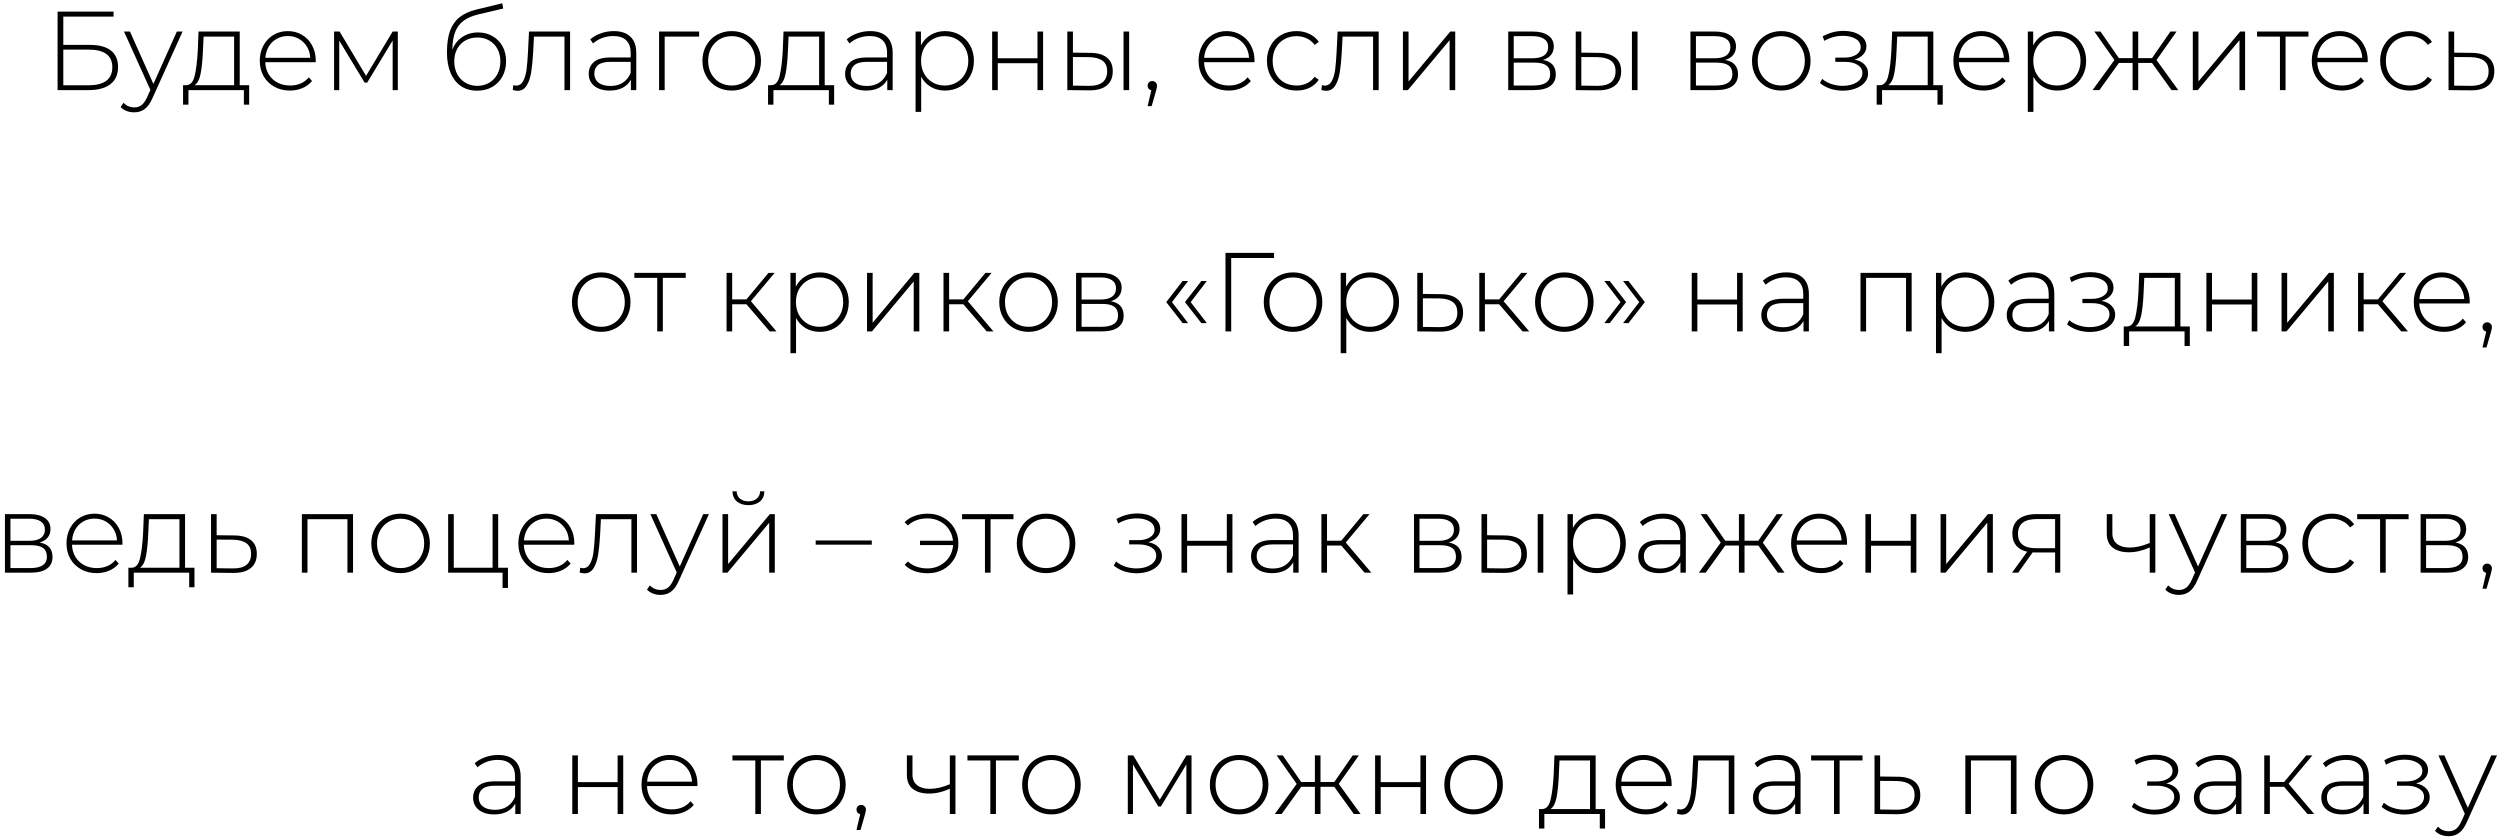 <?xml version="1.0" encoding="UTF-8"?> <svg xmlns="http://www.w3.org/2000/svg" width="373" height="125" viewBox="0 0 373 125" fill="none"><path d="M8.591 1.727H16.945V2.481H9.445V6.699H13.412C14.785 6.699 15.829 6.978 16.543 7.536C17.257 8.094 17.614 8.914 17.614 9.997C17.614 11.113 17.235 11.967 16.476 12.558C15.717 13.15 14.618 13.445 13.178 13.445H8.591V1.727ZM13.195 12.726C14.367 12.726 15.254 12.502 15.856 12.056C16.459 11.598 16.76 10.923 16.76 10.03C16.76 8.278 15.572 7.402 13.195 7.402H9.445V12.726H13.195ZM27.24 4.707L22.754 14.634C22.419 15.404 22.028 15.951 21.582 16.274C21.147 16.598 20.628 16.76 20.025 16.76C19.623 16.76 19.244 16.693 18.887 16.559C18.541 16.425 18.245 16.23 18 15.973L18.418 15.337C18.864 15.794 19.406 16.023 20.042 16.023C20.466 16.023 20.829 15.906 21.13 15.672C21.431 15.437 21.71 15.036 21.967 14.466L22.436 13.412L18.502 4.707H19.389L22.888 12.525L26.386 4.707H27.24ZM37.173 12.709V15.621H36.386V13.445H28.116V15.621H27.313V12.709H27.832C28.423 12.675 28.825 12.218 29.037 11.336C29.26 10.443 29.416 9.193 29.506 7.586L29.623 4.707H35.767V12.709H37.173ZM30.276 7.637C30.22 8.965 30.108 10.069 29.941 10.951C29.774 11.833 29.472 12.419 29.037 12.709H34.929V5.46H30.376L30.276 7.637ZM47.094 9.277H39.578C39.6 9.958 39.773 10.566 40.097 11.102C40.42 11.626 40.856 12.034 41.402 12.324C41.96 12.614 42.585 12.759 43.277 12.759C43.846 12.759 44.371 12.659 44.851 12.458C45.342 12.246 45.749 11.939 46.073 11.537L46.558 12.089C46.179 12.547 45.699 12.899 45.119 13.144C44.55 13.389 43.93 13.512 43.261 13.512C42.39 13.512 41.614 13.323 40.934 12.943C40.253 12.564 39.717 12.039 39.327 11.37C38.947 10.7 38.758 9.935 38.758 9.076C38.758 8.228 38.936 7.469 39.293 6.8C39.661 6.119 40.164 5.589 40.8 5.209C41.436 4.83 42.15 4.64 42.943 4.64C43.735 4.64 44.444 4.83 45.069 5.209C45.705 5.578 46.201 6.096 46.558 6.766C46.927 7.436 47.111 8.195 47.111 9.043L47.094 9.277ZM42.943 5.377C42.329 5.377 41.776 5.516 41.285 5.795C40.794 6.063 40.398 6.448 40.097 6.95C39.806 7.441 39.639 7.999 39.594 8.624H46.291C46.257 7.999 46.09 7.441 45.788 6.95C45.487 6.459 45.091 6.074 44.6 5.795C44.109 5.516 43.556 5.377 42.943 5.377ZM59.354 4.707V13.445H58.584V6.046L54.784 12.324H54.399L50.616 6.063V13.445H49.846V4.707H50.666L54.617 11.319L58.584 4.707H59.354ZM71.323 4.841C72.138 4.841 72.858 5.025 73.483 5.393C74.119 5.75 74.615 6.253 74.973 6.9C75.33 7.547 75.508 8.295 75.508 9.143C75.508 9.991 75.324 10.75 74.956 11.42C74.599 12.078 74.091 12.597 73.433 12.977C72.785 13.345 72.043 13.529 71.206 13.529C70.246 13.529 69.426 13.295 68.745 12.826C68.076 12.357 67.562 11.693 67.205 10.834C66.859 9.975 66.686 8.97 66.686 7.821C66.686 6.515 66.843 5.432 67.155 4.573C67.479 3.714 67.959 3.039 68.595 2.548C69.242 2.045 70.068 1.672 71.072 1.426L74.939 0.489L75.073 1.275L71.39 2.146C70.486 2.358 69.75 2.67 69.181 3.083C68.623 3.485 68.204 4.037 67.925 4.741C67.646 5.444 67.501 6.342 67.49 7.436C67.78 6.632 68.266 6.002 68.946 5.544C69.627 5.075 70.419 4.841 71.323 4.841ZM71.223 12.809C71.881 12.809 72.473 12.653 72.997 12.341C73.522 12.028 73.929 11.598 74.219 11.052C74.51 10.493 74.655 9.863 74.655 9.16C74.655 8.457 74.51 7.837 74.219 7.302C73.929 6.755 73.522 6.336 72.997 6.046C72.484 5.745 71.892 5.594 71.223 5.594C70.553 5.594 69.956 5.745 69.432 6.046C68.907 6.336 68.5 6.755 68.21 7.302C67.919 7.837 67.775 8.457 67.775 9.16C67.775 9.863 67.919 10.493 68.21 11.052C68.5 11.598 68.907 12.028 69.432 12.341C69.956 12.653 70.553 12.809 71.223 12.809ZM85.055 4.707V13.445H84.218V5.46H79.665L79.548 7.787C79.481 8.992 79.38 10.002 79.246 10.817C79.112 11.632 78.884 12.29 78.56 12.793C78.236 13.295 77.79 13.546 77.221 13.546C77.053 13.546 76.813 13.507 76.501 13.429L76.585 12.709C76.763 12.753 76.897 12.776 76.986 12.776C77.455 12.776 77.812 12.547 78.058 12.089C78.303 11.632 78.471 11.063 78.56 10.382C78.649 9.701 78.722 8.814 78.778 7.72L78.928 4.707H85.055ZM91.567 4.64C92.65 4.64 93.481 4.919 94.062 5.477C94.642 6.024 94.932 6.833 94.932 7.904V13.445H94.129V11.889C93.85 12.402 93.442 12.804 92.907 13.094C92.371 13.373 91.729 13.512 90.981 13.512C90.01 13.512 89.24 13.284 88.671 12.826C88.113 12.368 87.834 11.766 87.834 11.018C87.834 10.293 88.091 9.707 88.604 9.26C89.129 8.803 89.96 8.574 91.099 8.574H94.095V7.871C94.095 7.056 93.872 6.437 93.425 6.013C92.99 5.589 92.349 5.377 91.5 5.377C90.92 5.377 90.362 5.477 89.826 5.678C89.302 5.879 88.856 6.147 88.487 6.481L88.069 5.879C88.504 5.488 89.028 5.187 89.642 4.975C90.256 4.752 90.898 4.64 91.567 4.64ZM91.099 12.826C91.824 12.826 92.438 12.659 92.94 12.324C93.453 11.989 93.838 11.504 94.095 10.867V9.227H91.115C90.256 9.227 89.631 9.383 89.24 9.696C88.861 10.008 88.671 10.438 88.671 10.985C88.671 11.554 88.883 12.006 89.308 12.341C89.731 12.664 90.329 12.826 91.099 12.826ZM104.309 5.46H99.17V13.445H98.333V4.707H104.309V5.46ZM109.171 13.512C108.345 13.512 107.598 13.323 106.928 12.943C106.27 12.564 105.751 12.039 105.371 11.37C104.992 10.689 104.802 9.924 104.802 9.076C104.802 8.228 104.992 7.469 105.371 6.8C105.751 6.119 106.27 5.589 106.928 5.209C107.598 4.83 108.345 4.64 109.171 4.64C109.997 4.64 110.739 4.83 111.398 5.209C112.067 5.589 112.592 6.119 112.971 6.8C113.351 7.469 113.54 8.228 113.54 9.076C113.54 9.924 113.351 10.689 112.971 11.37C112.592 12.039 112.067 12.564 111.398 12.943C110.739 13.323 109.997 13.512 109.171 13.512ZM109.171 12.759C109.841 12.759 110.438 12.603 110.962 12.29C111.498 11.978 111.917 11.543 112.218 10.985C112.53 10.427 112.687 9.79 112.687 9.076C112.687 8.362 112.53 7.726 112.218 7.168C111.917 6.61 111.498 6.175 110.962 5.862C110.438 5.55 109.841 5.393 109.171 5.393C108.502 5.393 107.899 5.55 107.363 5.862C106.839 6.175 106.42 6.61 106.108 7.168C105.806 7.726 105.656 8.362 105.656 9.076C105.656 9.79 105.806 10.427 106.108 10.985C106.42 11.543 106.839 11.978 107.363 12.29C107.899 12.603 108.502 12.759 109.171 12.759ZM124.453 12.709V15.621H123.666V13.445H115.396V15.621H114.593V12.709H115.112C115.703 12.675 116.105 12.218 116.317 11.336C116.54 10.443 116.697 9.193 116.786 7.586L116.903 4.707H123.047V12.709H124.453ZM117.556 7.637C117.5 8.965 117.389 10.069 117.221 10.951C117.054 11.833 116.752 12.419 116.317 12.709H122.21V5.46H117.656L117.556 7.637ZM129.821 4.64C130.903 4.64 131.735 4.919 132.315 5.477C132.895 6.024 133.186 6.833 133.186 7.904V13.445H132.382V11.889C132.103 12.402 131.696 12.804 131.16 13.094C130.624 13.373 129.983 13.512 129.235 13.512C128.264 13.512 127.494 13.284 126.925 12.826C126.367 12.368 126.088 11.766 126.088 11.018C126.088 10.293 126.345 9.707 126.858 9.26C127.382 8.803 128.214 8.574 129.352 8.574H132.349V7.871C132.349 7.056 132.125 6.437 131.679 6.013C131.244 5.589 130.602 5.377 129.754 5.377C129.174 5.377 128.616 5.477 128.08 5.678C127.555 5.879 127.109 6.147 126.741 6.481L126.322 5.879C126.757 5.488 127.282 5.187 127.896 4.975C128.51 4.752 129.151 4.64 129.821 4.64ZM129.352 12.826C130.078 12.826 130.691 12.659 131.194 12.324C131.707 11.989 132.092 11.504 132.349 10.867V9.227H129.369C128.51 9.227 127.885 9.383 127.494 9.696C127.115 10.008 126.925 10.438 126.925 10.985C126.925 11.554 127.137 12.006 127.561 12.341C127.985 12.664 128.582 12.826 129.352 12.826ZM140.989 4.64C141.804 4.64 142.54 4.83 143.199 5.209C143.857 5.589 144.37 6.113 144.739 6.783C145.118 7.452 145.308 8.217 145.308 9.076C145.308 9.935 145.118 10.706 144.739 11.386C144.37 12.056 143.857 12.58 143.199 12.96C142.54 13.328 141.804 13.512 140.989 13.512C140.219 13.512 139.521 13.334 138.896 12.977C138.271 12.608 137.786 12.101 137.44 11.453V16.693H136.603V4.707H137.407V6.766C137.753 6.096 138.238 5.578 138.863 5.209C139.499 4.83 140.208 4.64 140.989 4.64ZM140.939 12.759C141.608 12.759 142.211 12.603 142.747 12.29C143.282 11.978 143.701 11.543 144.002 10.985C144.315 10.427 144.471 9.79 144.471 9.076C144.471 8.362 144.315 7.726 144.002 7.168C143.701 6.61 143.282 6.175 142.747 5.862C142.211 5.55 141.608 5.393 140.939 5.393C140.269 5.393 139.666 5.55 139.131 5.862C138.606 6.175 138.188 6.61 137.875 7.168C137.574 7.726 137.423 8.362 137.423 9.076C137.423 9.79 137.574 10.427 137.875 10.985C138.188 11.543 138.606 11.978 139.131 12.29C139.666 12.603 140.269 12.759 140.939 12.759ZM148.03 4.707H148.867V8.691H154.793V4.707H155.63V13.445H154.793V9.428H148.867V13.445H148.03V4.707ZM162.693 7.888C163.775 7.899 164.601 8.139 165.17 8.607C165.739 9.065 166.024 9.74 166.024 10.633C166.024 11.559 165.723 12.268 165.12 12.759C164.517 13.25 163.647 13.49 162.508 13.479L159.244 13.445V4.707H160.081V7.854L162.693 7.888ZM167.631 4.707H168.468V13.445H167.631V4.707ZM162.475 12.809C163.368 12.82 164.043 12.642 164.501 12.274C164.958 11.905 165.187 11.358 165.187 10.633C165.187 9.93 164.964 9.411 164.517 9.076C164.071 8.73 163.39 8.546 162.475 8.524L160.081 8.507V12.776L162.475 12.809ZM171.927 12.089C172.128 12.089 172.295 12.162 172.429 12.307C172.563 12.441 172.63 12.603 172.63 12.793C172.63 12.904 172.613 13.021 172.58 13.144C172.557 13.267 172.524 13.406 172.479 13.562L171.826 15.839H171.224L171.776 13.479C171.609 13.434 171.475 13.356 171.374 13.244C171.274 13.122 171.224 12.971 171.224 12.793C171.224 12.592 171.291 12.424 171.425 12.29C171.559 12.156 171.726 12.089 171.927 12.089ZM187.161 9.277H179.644C179.667 9.958 179.84 10.566 180.163 11.102C180.487 11.626 180.922 12.034 181.469 12.324C182.027 12.614 182.652 12.759 183.344 12.759C183.913 12.759 184.438 12.659 184.918 12.458C185.409 12.246 185.816 11.939 186.14 11.537L186.625 12.089C186.246 12.547 185.766 12.899 185.185 13.144C184.616 13.389 183.997 13.512 183.327 13.512C182.457 13.512 181.681 13.323 181 12.943C180.32 12.564 179.784 12.039 179.393 11.37C179.014 10.7 178.824 9.935 178.824 9.076C178.824 8.228 179.003 7.469 179.36 6.8C179.728 6.119 180.23 5.589 180.866 5.209C181.503 4.83 182.217 4.64 183.009 4.64C183.802 4.64 184.51 4.83 185.135 5.209C185.771 5.578 186.268 6.096 186.625 6.766C186.993 7.436 187.177 8.195 187.177 9.043L187.161 9.277ZM183.009 5.377C182.395 5.377 181.843 5.516 181.352 5.795C180.861 6.063 180.465 6.448 180.163 6.95C179.873 7.441 179.706 7.999 179.661 8.624H186.357C186.324 7.999 186.156 7.441 185.855 6.95C185.554 6.459 185.158 6.074 184.666 5.795C184.175 5.516 183.623 5.377 183.009 5.377ZM193.445 13.512C192.596 13.512 191.837 13.323 191.168 12.943C190.498 12.564 189.974 12.039 189.594 11.37C189.215 10.689 189.025 9.924 189.025 9.076C189.025 8.217 189.215 7.452 189.594 6.783C189.974 6.102 190.498 5.578 191.168 5.209C191.837 4.83 192.596 4.64 193.445 4.64C194.148 4.64 194.784 4.78 195.353 5.059C195.933 5.326 196.402 5.723 196.759 6.247L196.14 6.699C195.827 6.264 195.437 5.94 194.968 5.728C194.51 5.505 194.003 5.393 193.445 5.393C192.764 5.393 192.15 5.55 191.603 5.862C191.067 6.163 190.643 6.593 190.331 7.151C190.03 7.709 189.879 8.351 189.879 9.076C189.879 9.802 190.03 10.443 190.331 11.001C190.643 11.559 191.067 11.995 191.603 12.307C192.15 12.608 192.764 12.759 193.445 12.759C194.003 12.759 194.51 12.653 194.968 12.441C195.437 12.218 195.827 11.889 196.14 11.453L196.759 11.905C196.402 12.43 195.933 12.832 195.353 13.111C194.784 13.378 194.148 13.512 193.445 13.512ZM205.701 4.707V13.445H204.864V5.46H200.311L200.193 7.787C200.126 8.992 200.026 10.002 199.892 10.817C199.758 11.632 199.529 12.29 199.206 12.793C198.882 13.295 198.436 13.546 197.866 13.546C197.699 13.546 197.459 13.507 197.147 13.429L197.23 12.709C197.409 12.753 197.543 12.776 197.632 12.776C198.101 12.776 198.458 12.547 198.703 12.089C198.949 11.632 199.116 11.063 199.206 10.382C199.295 9.701 199.368 8.814 199.423 7.72L199.574 4.707H205.701ZM209.317 4.707H210.154V12.156L216.381 4.707H217.118V13.445H216.281V5.996L210.054 13.445H209.317V4.707ZM230.2 8.942C231.483 9.165 232.125 9.885 232.125 11.102C232.125 11.861 231.846 12.441 231.288 12.843C230.741 13.244 229.915 13.445 228.81 13.445H225.027V4.707H228.71C229.681 4.707 230.44 4.902 230.987 5.293C231.545 5.672 231.824 6.219 231.824 6.933C231.824 7.447 231.679 7.876 231.388 8.222C231.109 8.557 230.713 8.797 230.2 8.942ZM225.847 8.691H228.66C229.407 8.691 229.982 8.552 230.384 8.273C230.786 7.982 230.987 7.57 230.987 7.034C230.987 6.487 230.786 6.08 230.384 5.812C229.993 5.533 229.419 5.393 228.66 5.393H225.847V8.691ZM228.794 12.759C230.456 12.759 231.288 12.195 231.288 11.068C231.288 10.477 231.098 10.041 230.719 9.763C230.339 9.484 229.742 9.344 228.928 9.344H225.847V12.759H228.794ZM238.546 7.888C239.628 7.899 240.454 8.139 241.023 8.607C241.592 9.065 241.877 9.74 241.877 10.633C241.877 11.559 241.576 12.268 240.973 12.759C240.37 13.25 239.5 13.49 238.362 13.479L235.097 13.445V4.707H235.934V7.854L238.546 7.888ZM243.484 4.707H244.321V13.445H243.484V4.707ZM238.328 12.809C239.221 12.82 239.896 12.642 240.354 12.274C240.811 11.905 241.04 11.358 241.04 10.633C241.04 9.93 240.817 9.411 240.37 9.076C239.924 8.73 239.243 8.546 238.328 8.524L235.934 8.507V12.776L238.328 12.809ZM257.386 8.942C258.669 9.165 259.311 9.885 259.311 11.102C259.311 11.861 259.032 12.441 258.474 12.843C257.927 13.244 257.101 13.445 255.997 13.445H252.213V4.707H255.896C256.867 4.707 257.626 4.902 258.173 5.293C258.731 5.672 259.01 6.219 259.01 6.933C259.01 7.447 258.865 7.876 258.574 8.222C258.295 8.557 257.899 8.797 257.386 8.942ZM253.034 8.691H255.846C256.594 8.691 257.168 8.552 257.57 8.273C257.972 7.982 258.173 7.57 258.173 7.034C258.173 6.487 257.972 6.08 257.57 5.812C257.179 5.533 256.605 5.393 255.846 5.393H253.034V8.691ZM255.98 12.759C257.643 12.759 258.474 12.195 258.474 11.068C258.474 10.477 258.284 10.041 257.905 9.763C257.525 9.484 256.928 9.344 256.114 9.344H253.034V12.759H255.98ZM265.765 13.512C264.94 13.512 264.192 13.323 263.522 12.943C262.864 12.564 262.345 12.039 261.965 11.37C261.586 10.689 261.396 9.924 261.396 9.076C261.396 8.228 261.586 7.469 261.965 6.8C262.345 6.119 262.864 5.589 263.522 5.209C264.192 4.83 264.94 4.64 265.765 4.64C266.591 4.64 267.333 4.83 267.992 5.209C268.661 5.589 269.186 6.119 269.565 6.8C269.945 7.469 270.135 8.228 270.135 9.076C270.135 9.924 269.945 10.689 269.565 11.37C269.186 12.039 268.661 12.564 267.992 12.943C267.333 13.323 266.591 13.512 265.765 13.512ZM265.765 12.759C266.435 12.759 267.032 12.603 267.557 12.29C268.092 11.978 268.511 11.543 268.812 10.985C269.125 10.427 269.281 9.79 269.281 9.076C269.281 8.362 269.125 7.726 268.812 7.168C268.511 6.61 268.092 6.175 267.557 5.862C267.032 5.55 266.435 5.393 265.765 5.393C265.096 5.393 264.493 5.55 263.957 5.862C263.433 6.175 263.014 6.61 262.702 7.168C262.401 7.726 262.25 8.362 262.25 9.076C262.25 9.79 262.401 10.427 262.702 10.985C263.014 11.543 263.433 11.978 263.957 12.29C264.493 12.603 265.096 12.759 265.765 12.759ZM276.695 8.892C277.342 9.015 277.839 9.26 278.184 9.629C278.542 9.986 278.72 10.427 278.72 10.951C278.72 11.464 278.547 11.916 278.201 12.307C277.866 12.698 277.409 12.999 276.829 13.211C276.248 13.423 275.618 13.529 274.937 13.529C274.312 13.529 273.698 13.434 273.096 13.244C272.504 13.044 271.985 12.759 271.539 12.391L271.874 11.771C272.264 12.106 272.727 12.363 273.263 12.541C273.81 12.72 274.362 12.809 274.92 12.809C275.746 12.809 276.444 12.636 277.013 12.29C277.582 11.933 277.866 11.464 277.866 10.884C277.866 10.371 277.626 9.969 277.147 9.679C276.678 9.377 276.042 9.227 275.238 9.227H273.832V8.591H275.205C275.908 8.591 276.483 8.451 276.929 8.172C277.387 7.893 277.615 7.519 277.615 7.051C277.615 6.504 277.364 6.085 276.862 5.795C276.371 5.494 275.74 5.343 274.97 5.343C273.988 5.343 273.062 5.594 272.192 6.096L271.94 5.427C272.923 4.88 273.966 4.607 275.071 4.607C276.042 4.607 276.851 4.819 277.498 5.243C278.145 5.656 278.469 6.219 278.469 6.933C278.469 7.391 278.307 7.793 277.984 8.139C277.66 8.485 277.23 8.736 276.695 8.892ZM289.858 12.709V15.621H289.072V13.445H280.802V15.621H279.999V12.709H280.517C281.109 12.675 281.511 12.218 281.723 11.336C281.946 10.443 282.102 9.193 282.191 7.586L282.309 4.707H288.452V12.709H289.858ZM282.962 7.637C282.906 8.965 282.794 10.069 282.627 10.951C282.459 11.833 282.158 12.419 281.723 12.709H287.615V5.46H283.062L282.962 7.637ZM299.78 9.277H292.263C292.286 9.958 292.459 10.566 292.782 11.102C293.106 11.626 293.541 12.034 294.088 12.324C294.646 12.614 295.271 12.759 295.963 12.759C296.532 12.759 297.057 12.659 297.537 12.458C298.028 12.246 298.435 11.939 298.759 11.537L299.244 12.089C298.865 12.547 298.385 12.899 297.804 13.144C297.235 13.389 296.616 13.512 295.946 13.512C295.076 13.512 294.3 13.323 293.619 12.943C292.939 12.564 292.403 12.039 292.012 11.37C291.633 10.7 291.443 9.935 291.443 9.076C291.443 8.228 291.622 7.469 291.979 6.8C292.347 6.119 292.849 5.589 293.486 5.209C294.122 4.83 294.836 4.64 295.628 4.64C296.421 4.64 297.129 4.83 297.754 5.209C298.39 5.578 298.887 6.096 299.244 6.766C299.612 7.436 299.796 8.195 299.796 9.043L299.78 9.277ZM295.628 5.377C295.014 5.377 294.462 5.516 293.971 5.795C293.48 6.063 293.084 6.448 292.782 6.95C292.492 7.441 292.325 7.999 292.28 8.624H298.976C298.943 7.999 298.775 7.441 298.474 6.95C298.173 6.459 297.777 6.074 297.285 5.795C296.794 5.516 296.242 5.377 295.628 5.377ZM306.934 4.64C307.749 4.64 308.485 4.83 309.144 5.209C309.802 5.589 310.315 6.113 310.684 6.783C311.063 7.452 311.253 8.217 311.253 9.076C311.253 9.935 311.063 10.706 310.684 11.386C310.315 12.056 309.802 12.58 309.144 12.96C308.485 13.328 307.749 13.512 306.934 13.512C306.164 13.512 305.466 13.334 304.841 12.977C304.217 12.608 303.731 12.101 303.385 11.453V16.693H302.548V4.707H303.352V6.766C303.698 6.096 304.183 5.578 304.808 5.209C305.444 4.83 306.153 4.64 306.934 4.64ZM306.884 12.759C307.553 12.759 308.156 12.603 308.692 12.29C309.227 11.978 309.646 11.543 309.947 10.985C310.26 10.427 310.416 9.79 310.416 9.076C310.416 8.362 310.26 7.726 309.947 7.168C309.646 6.61 309.227 6.175 308.692 5.862C308.156 5.55 307.553 5.393 306.884 5.393C306.214 5.393 305.612 5.55 305.076 5.862C304.551 6.175 304.133 6.61 303.82 7.168C303.519 7.726 303.368 8.362 303.368 9.076C303.368 9.79 303.519 10.427 303.82 10.985C304.133 11.543 304.551 11.978 305.076 12.29C305.612 12.603 306.214 12.759 306.884 12.759ZM321.08 9.394H319.021V13.445H318.184V9.394H316.142L313.229 13.445H312.208L315.472 8.959L312.476 4.707H313.396L316.142 8.674H318.184V4.707H319.021V8.674H321.08L323.825 4.707H324.746L321.75 8.959L324.997 13.445H323.993L321.08 9.394ZM327.167 4.707H328.004V12.156L334.232 4.707H334.968V13.445H334.131V5.996L327.904 13.445H327.167V4.707ZM344.42 5.46H341.005V13.445H340.168V5.46H336.753V4.707H344.42V5.46ZM353.253 9.277H345.737C345.759 9.958 345.932 10.566 346.256 11.102C346.579 11.626 347.014 12.034 347.561 12.324C348.119 12.614 348.744 12.759 349.436 12.759C350.005 12.759 350.53 12.659 351.01 12.458C351.501 12.246 351.908 11.939 352.232 11.537L352.717 12.089C352.338 12.547 351.858 12.899 351.278 13.144C350.708 13.389 350.089 13.512 349.419 13.512C348.549 13.512 347.773 13.323 347.093 12.943C346.412 12.564 345.876 12.039 345.486 11.37C345.106 10.7 344.916 9.935 344.916 9.076C344.916 8.228 345.095 7.469 345.452 6.8C345.82 6.119 346.323 5.589 346.959 5.209C347.595 4.83 348.309 4.64 349.101 4.64C349.894 4.64 350.602 4.83 351.227 5.209C351.863 5.578 352.36 6.096 352.717 6.766C353.086 7.436 353.27 8.195 353.27 9.043L353.253 9.277ZM349.101 5.377C348.488 5.377 347.935 5.516 347.444 5.795C346.953 6.063 346.557 6.448 346.256 6.95C345.965 7.441 345.798 7.999 345.753 8.624H352.449C352.416 7.999 352.249 7.441 351.947 6.95C351.646 6.459 351.25 6.074 350.759 5.795C350.268 5.516 349.715 5.377 349.101 5.377ZM359.537 13.512C358.689 13.512 357.93 13.323 357.26 12.943C356.59 12.564 356.066 12.039 355.686 11.37C355.307 10.689 355.117 9.924 355.117 9.076C355.117 8.217 355.307 7.452 355.686 6.783C356.066 6.102 356.59 5.578 357.26 5.209C357.93 4.83 358.689 4.64 359.537 4.64C360.24 4.64 360.876 4.78 361.445 5.059C362.025 5.326 362.494 5.723 362.851 6.247L362.232 6.699C361.919 6.264 361.529 5.94 361.06 5.728C360.602 5.505 360.095 5.393 359.537 5.393C358.856 5.393 358.242 5.55 357.695 5.862C357.16 6.163 356.736 6.593 356.423 7.151C356.122 7.709 355.971 8.351 355.971 9.076C355.971 9.802 356.122 10.443 356.423 11.001C356.736 11.559 357.16 11.995 357.695 12.307C358.242 12.608 358.856 12.759 359.537 12.759C360.095 12.759 360.602 12.653 361.06 12.441C361.529 12.218 361.919 11.889 362.232 11.453L362.851 11.905C362.494 12.43 362.025 12.832 361.445 13.111C360.876 13.378 360.24 13.512 359.537 13.512ZM368.821 7.888C369.904 7.899 370.73 8.139 371.299 8.607C371.868 9.065 372.153 9.74 372.153 10.633C372.153 11.559 371.851 12.268 371.249 12.759C370.646 13.25 369.77 13.49 368.621 13.479L365.323 13.445V4.707H366.16V7.854L368.821 7.888ZM368.604 12.809C369.485 12.82 370.155 12.642 370.613 12.274C371.07 11.905 371.299 11.358 371.299 10.633C371.299 9.93 371.076 9.411 370.629 9.076C370.183 8.73 369.508 8.546 368.604 8.524L366.16 8.507V12.776L368.604 12.809ZM89.701 49.512C88.875 49.512 88.128 49.323 87.458 48.943C86.799 48.564 86.281 48.039 85.901 47.37C85.522 46.689 85.332 45.924 85.332 45.076C85.332 44.228 85.522 43.469 85.901 42.8C86.281 42.119 86.799 41.589 87.458 41.209C88.128 40.83 88.875 40.64 89.701 40.64C90.527 40.64 91.269 40.83 91.927 41.209C92.597 41.589 93.122 42.119 93.501 42.8C93.88 43.469 94.07 44.228 94.07 45.076C94.07 45.924 93.88 46.689 93.501 47.37C93.122 48.039 92.597 48.564 91.927 48.943C91.269 49.323 90.527 49.512 89.701 49.512ZM89.701 48.759C90.371 48.759 90.968 48.603 91.492 48.29C92.028 47.978 92.447 47.542 92.748 46.984C93.06 46.426 93.216 45.79 93.216 45.076C93.216 44.362 93.06 43.726 92.748 43.168C92.447 42.61 92.028 42.175 91.492 41.862C90.968 41.55 90.371 41.393 89.701 41.393C89.031 41.393 88.429 41.55 87.893 41.862C87.369 42.175 86.95 42.61 86.638 43.168C86.336 43.726 86.186 44.362 86.186 45.076C86.186 45.79 86.336 46.426 86.638 46.984C86.95 47.542 87.369 47.978 87.893 48.29C88.429 48.603 89.031 48.759 89.701 48.759ZM102.311 41.46H98.897V49.445H98.059V41.46H94.644V40.707H102.311V41.46ZM111.366 45.394H109.24V49.445H108.403V40.707H109.24V44.674H111.366L114.664 40.707H115.584L112.036 44.942L115.852 49.445H114.848L111.366 45.394ZM122.32 40.64C123.135 40.64 123.871 40.83 124.53 41.209C125.188 41.589 125.701 42.113 126.07 42.783C126.449 43.452 126.639 44.217 126.639 45.076C126.639 45.935 126.449 46.706 126.07 47.386C125.701 48.056 125.188 48.58 124.53 48.96C123.871 49.328 123.135 49.512 122.32 49.512C121.55 49.512 120.852 49.334 120.227 48.977C119.602 48.608 119.117 48.1 118.771 47.453V52.693H117.934V40.707H118.738V42.766C119.084 42.096 119.569 41.578 120.194 41.209C120.83 40.83 121.539 40.64 122.32 40.64ZM122.27 48.759C122.939 48.759 123.542 48.603 124.078 48.29C124.613 47.978 125.032 47.542 125.333 46.984C125.646 46.426 125.802 45.79 125.802 45.076C125.802 44.362 125.646 43.726 125.333 43.168C125.032 42.61 124.613 42.175 124.078 41.862C123.542 41.55 122.939 41.393 122.27 41.393C121.6 41.393 120.997 41.55 120.462 41.862C119.937 42.175 119.519 42.61 119.206 43.168C118.905 43.726 118.754 44.362 118.754 45.076C118.754 45.79 118.905 46.426 119.206 46.984C119.519 47.542 119.937 47.978 120.462 48.29C120.997 48.603 121.6 48.759 122.27 48.759ZM129.361 40.707H130.198V48.156L136.425 40.707H137.162V49.445H136.325V41.996L130.097 49.445H129.361V40.707ZM143.734 45.394H141.608V49.445H140.771V40.707H141.608V44.674H143.734L147.032 40.707H147.953L144.404 44.942L148.221 49.445H147.216L143.734 45.394ZM153.457 49.512C152.631 49.512 151.883 49.323 151.214 48.943C150.555 48.564 150.036 48.039 149.657 47.37C149.278 46.689 149.088 45.924 149.088 45.076C149.088 44.228 149.278 43.469 149.657 42.8C150.036 42.119 150.555 41.589 151.214 41.209C151.883 40.83 152.631 40.64 153.457 40.64C154.283 40.64 155.025 40.83 155.683 41.209C156.353 41.589 156.878 42.119 157.257 42.8C157.636 43.469 157.826 44.228 157.826 45.076C157.826 45.924 157.636 46.689 157.257 47.37C156.878 48.039 156.353 48.564 155.683 48.943C155.025 49.323 154.283 49.512 153.457 49.512ZM153.457 48.759C154.127 48.759 154.724 48.603 155.248 48.29C155.784 47.978 156.202 47.542 156.504 46.984C156.816 46.426 156.972 45.79 156.972 45.076C156.972 44.362 156.816 43.726 156.504 43.168C156.202 42.61 155.784 42.175 155.248 41.862C154.724 41.55 154.127 41.393 153.457 41.393C152.787 41.393 152.185 41.55 151.649 41.862C151.125 42.175 150.706 42.61 150.394 43.168C150.092 43.726 149.942 44.362 149.942 45.076C149.942 45.79 150.092 46.426 150.394 46.984C150.706 47.542 151.125 47.978 151.649 48.29C152.185 48.603 152.787 48.759 153.457 48.759ZM165.725 44.942C167.008 45.166 167.65 45.885 167.65 47.102C167.65 47.861 167.371 48.441 166.813 48.843C166.266 49.244 165.44 49.445 164.335 49.445H160.552V40.707H164.235C165.206 40.707 165.965 40.902 166.511 41.293C167.069 41.672 167.348 42.219 167.348 42.934C167.348 43.447 167.203 43.877 166.913 44.222C166.634 44.557 166.238 44.797 165.725 44.942ZM161.372 44.691H164.185C164.932 44.691 165.507 44.552 165.909 44.273C166.311 43.983 166.511 43.57 166.511 43.034C166.511 42.487 166.311 42.08 165.909 41.812C165.518 41.533 164.943 41.393 164.185 41.393H161.372V44.691ZM164.318 48.759C165.981 48.759 166.813 48.195 166.813 47.068C166.813 46.477 166.623 46.041 166.244 45.763C165.864 45.483 165.267 45.344 164.452 45.344H161.372V48.759H164.318ZM174.001 45.076L176.445 41.929H177.265L174.855 45.076L177.265 48.207H176.445L174.001 45.076ZM176.796 45.076L179.241 41.929H180.061L177.65 45.076L180.061 48.207H179.241L176.796 45.076ZM190.089 38.497H183.695V49.445H182.841V37.727H190.089V38.497ZM192.92 49.512C192.094 49.512 191.347 49.323 190.677 48.943C190.019 48.564 189.5 48.039 189.12 47.37C188.741 46.689 188.551 45.924 188.551 45.076C188.551 44.228 188.741 43.469 189.12 42.8C189.5 42.119 190.019 41.589 190.677 41.209C191.347 40.83 192.094 40.64 192.92 40.64C193.746 40.64 194.488 40.83 195.147 41.209C195.816 41.589 196.341 42.119 196.72 42.8C197.1 43.469 197.289 44.228 197.289 45.076C197.289 45.924 197.1 46.689 196.72 47.37C196.341 48.039 195.816 48.564 195.147 48.943C194.488 49.323 193.746 49.512 192.92 49.512ZM192.92 48.759C193.59 48.759 194.187 48.603 194.711 48.29C195.247 47.978 195.666 47.542 195.967 46.984C196.279 46.426 196.436 45.79 196.436 45.076C196.436 44.362 196.279 43.726 195.967 43.168C195.666 42.61 195.247 42.175 194.711 41.862C194.187 41.55 193.59 41.393 192.92 41.393C192.251 41.393 191.648 41.55 191.112 41.862C190.588 42.175 190.169 42.61 189.857 43.168C189.555 43.726 189.405 44.362 189.405 45.076C189.405 45.79 189.555 46.426 189.857 46.984C190.169 47.542 190.588 47.978 191.112 48.29C191.648 48.603 192.251 48.759 192.92 48.759ZM204.418 40.64C205.233 40.64 205.969 40.83 206.628 41.209C207.286 41.589 207.799 42.113 208.168 42.783C208.547 43.452 208.737 44.217 208.737 45.076C208.737 45.935 208.547 46.706 208.168 47.386C207.799 48.056 207.286 48.58 206.628 48.96C205.969 49.328 205.233 49.512 204.418 49.512C203.648 49.512 202.95 49.334 202.325 48.977C201.7 48.608 201.215 48.1 200.869 47.453V52.693H200.032V40.707H200.836V42.766C201.181 42.096 201.667 41.578 202.292 41.209C202.928 40.83 203.637 40.64 204.418 40.64ZM204.368 48.759C205.037 48.759 205.64 48.603 206.176 48.29C206.711 47.978 207.13 47.542 207.431 46.984C207.744 46.426 207.9 45.79 207.9 45.076C207.9 44.362 207.744 43.726 207.431 43.168C207.13 42.61 206.711 42.175 206.176 41.862C205.64 41.55 205.037 41.393 204.368 41.393C203.698 41.393 203.095 41.55 202.56 41.862C202.035 42.175 201.617 42.61 201.304 43.168C201.003 43.726 200.852 44.362 200.852 45.076C200.852 45.79 201.003 46.426 201.304 46.984C201.617 47.542 202.035 47.978 202.56 48.29C203.095 48.603 203.698 48.759 204.368 48.759ZM214.957 43.888C216.04 43.899 216.866 44.139 217.435 44.608C218.004 45.065 218.289 45.74 218.289 46.633C218.289 47.559 217.987 48.268 217.385 48.759C216.782 49.25 215.906 49.49 214.756 49.479L211.459 49.445V40.707H212.296V43.854L214.957 43.888ZM214.74 48.809C215.621 48.82 216.291 48.642 216.748 48.273C217.206 47.905 217.435 47.358 217.435 46.633C217.435 45.93 217.212 45.411 216.765 45.076C216.319 44.73 215.644 44.546 214.74 44.524L212.296 44.507V48.776L214.74 48.809ZM223.674 45.394H221.548V49.445H220.711V40.707H221.548V44.674H223.674L226.972 40.707H227.893L224.344 44.942L228.161 49.445H227.156L223.674 45.394ZM233.397 49.512C232.571 49.512 231.823 49.323 231.154 48.943C230.495 48.564 229.976 48.039 229.597 47.37C229.218 46.689 229.028 45.924 229.028 45.076C229.028 44.228 229.218 43.469 229.597 42.8C229.976 42.119 230.495 41.589 231.154 41.209C231.823 40.83 232.571 40.64 233.397 40.64C234.223 40.64 234.965 40.83 235.623 41.209C236.293 41.589 236.818 42.119 237.197 42.8C237.576 43.469 237.766 44.228 237.766 45.076C237.766 45.924 237.576 46.689 237.197 47.37C236.818 48.039 236.293 48.564 235.623 48.943C234.965 49.323 234.223 49.512 233.397 49.512ZM233.397 48.759C234.067 48.759 234.664 48.603 235.188 48.29C235.724 47.978 236.142 47.542 236.444 46.984C236.756 46.426 236.912 45.79 236.912 45.076C236.912 44.362 236.756 43.726 236.444 43.168C236.142 42.61 235.724 42.175 235.188 41.862C234.664 41.55 234.067 41.393 233.397 41.393C232.727 41.393 232.125 41.55 231.589 41.862C231.065 42.175 230.646 42.61 230.334 43.168C230.032 43.726 229.882 44.362 229.882 45.076C229.882 45.79 230.032 46.426 230.334 46.984C230.646 47.542 231.065 47.978 231.589 48.29C232.125 48.603 232.727 48.759 233.397 48.759ZM239.37 48.207L241.781 45.076L239.37 41.929H240.174L242.618 45.076L240.174 48.207H239.37ZM242.166 48.207L244.577 45.076L242.166 41.929H242.97L245.414 45.076L242.97 48.207H242.166ZM252.409 40.707H253.246V44.691H259.172V40.707H260.009V49.445H259.172V45.428H253.246V49.445H252.409V40.707ZM266.52 40.64C267.603 40.64 268.434 40.919 269.014 41.477C269.595 42.024 269.885 42.833 269.885 43.904V49.445H269.081V47.889C268.802 48.402 268.395 48.804 267.859 49.094C267.324 49.373 266.682 49.512 265.934 49.512C264.963 49.512 264.193 49.283 263.624 48.826C263.066 48.368 262.787 47.766 262.787 47.018C262.787 46.293 263.044 45.707 263.557 45.26C264.082 44.803 264.913 44.574 266.051 44.574H269.048V43.871C269.048 43.056 268.825 42.437 268.378 42.013C267.943 41.589 267.301 41.377 266.453 41.377C265.873 41.377 265.315 41.477 264.779 41.678C264.255 41.879 263.808 42.147 263.44 42.481L263.021 41.879C263.457 41.488 263.981 41.187 264.595 40.975C265.209 40.752 265.85 40.64 266.52 40.64ZM266.051 48.826C266.777 48.826 267.39 48.658 267.893 48.324C268.406 47.989 268.791 47.504 269.048 46.867V45.227H266.068C265.209 45.227 264.584 45.383 264.193 45.696C263.814 46.008 263.624 46.438 263.624 46.984C263.624 47.554 263.836 48.006 264.26 48.34C264.684 48.664 265.281 48.826 266.051 48.826ZM285.218 40.707V49.445H284.381V41.46H278.422V49.445H277.585V40.707H285.218ZM293.235 40.64C294.049 40.64 294.786 40.83 295.444 41.209C296.103 41.589 296.616 42.113 296.984 42.783C297.364 43.452 297.554 44.217 297.554 45.076C297.554 45.935 297.364 46.706 296.984 47.386C296.616 48.056 296.103 48.58 295.444 48.96C294.786 49.328 294.049 49.512 293.235 49.512C292.465 49.512 291.767 49.334 291.142 48.977C290.517 48.608 290.032 48.1 289.686 47.453V52.693H288.849V40.707H289.652V42.766C289.998 42.096 290.484 41.578 291.109 41.209C291.745 40.83 292.453 40.64 293.235 40.64ZM293.184 48.759C293.854 48.759 294.457 48.603 294.992 48.29C295.528 47.978 295.947 47.542 296.248 46.984C296.56 46.426 296.717 45.79 296.717 45.076C296.717 44.362 296.56 43.726 296.248 43.168C295.947 42.61 295.528 42.175 294.992 41.862C294.457 41.55 293.854 41.393 293.184 41.393C292.515 41.393 291.912 41.55 291.377 41.862C290.852 42.175 290.434 42.61 290.121 43.168C289.82 43.726 289.669 44.362 289.669 45.076C289.669 45.79 289.82 46.426 290.121 46.984C290.434 47.542 290.852 47.978 291.377 48.29C291.912 48.603 292.515 48.759 293.184 48.759ZM303.139 40.64C304.221 40.64 305.053 40.919 305.633 41.477C306.213 42.024 306.503 42.833 306.503 43.904V49.445H305.7V47.889C305.421 48.402 305.014 48.804 304.478 49.094C303.942 49.373 303.301 49.512 302.553 49.512C301.582 49.512 300.812 49.283 300.243 48.826C299.685 48.368 299.406 47.766 299.406 47.018C299.406 46.293 299.662 45.707 300.176 45.26C300.7 44.803 301.532 44.574 302.67 44.574H305.666V43.871C305.666 43.056 305.443 42.437 304.997 42.013C304.562 41.589 303.92 41.377 303.072 41.377C302.491 41.377 301.933 41.477 301.398 41.678C300.873 41.879 300.427 42.147 300.059 42.481L299.64 41.879C300.075 41.488 300.6 41.187 301.214 40.975C301.827 40.752 302.469 40.64 303.139 40.64ZM302.67 48.826C303.395 48.826 304.009 48.658 304.511 48.324C305.025 47.989 305.41 47.504 305.666 46.867V45.227H302.687C301.827 45.227 301.202 45.383 300.812 45.696C300.432 46.008 300.243 46.438 300.243 46.984C300.243 47.554 300.455 48.006 300.879 48.34C301.303 48.664 301.9 48.826 302.67 48.826ZM313.559 44.892C314.206 45.015 314.702 45.26 315.048 45.629C315.406 45.986 315.584 46.426 315.584 46.951C315.584 47.464 315.411 47.916 315.065 48.307C314.73 48.698 314.273 48.999 313.693 49.211C313.112 49.423 312.482 49.529 311.801 49.529C311.176 49.529 310.562 49.434 309.959 49.244C309.368 49.044 308.849 48.759 308.403 48.391L308.737 47.771C309.128 48.106 309.591 48.363 310.127 48.541C310.674 48.72 311.226 48.809 311.784 48.809C312.61 48.809 313.307 48.636 313.877 48.29C314.446 47.933 314.73 47.464 314.73 46.884C314.73 46.371 314.49 45.969 314.011 45.679C313.542 45.377 312.906 45.227 312.102 45.227H310.696V44.591H312.069C312.772 44.591 313.347 44.451 313.793 44.172C314.251 43.893 314.479 43.519 314.479 43.051C314.479 42.504 314.228 42.085 313.726 41.795C313.235 41.494 312.604 41.343 311.834 41.343C310.852 41.343 309.926 41.594 309.056 42.096L308.804 41.427C309.787 40.88 310.83 40.607 311.935 40.607C312.906 40.607 313.715 40.819 314.362 41.243C315.009 41.656 315.333 42.219 315.333 42.934C315.333 43.391 315.171 43.793 314.848 44.139C314.524 44.485 314.094 44.736 313.559 44.892ZM326.722 48.709V51.621H325.936V49.445H317.666V51.621H316.863V48.709H317.381C317.973 48.675 318.375 48.218 318.587 47.336C318.81 46.443 318.966 45.193 319.055 43.586L319.173 40.707H325.316V48.709H326.722ZM319.826 43.636C319.77 44.965 319.658 46.069 319.491 46.951C319.323 47.833 319.022 48.419 318.587 48.709H324.479V41.46H319.926L319.826 43.636ZM329.194 40.707H330.031V44.691H335.957V40.707H336.794V49.445H335.957V45.428H330.031V49.445H329.194V40.707ZM340.409 40.707H341.246V48.156L347.473 40.707H348.21V49.445H347.373V41.996L341.145 49.445H340.409V40.707ZM354.783 45.394H352.657V49.445H351.82V40.707H352.657V44.674H354.783L358.08 40.707H359.001L355.452 44.942L359.269 49.445H358.264L354.783 45.394ZM368.473 45.277H360.956C360.979 45.958 361.152 46.566 361.475 47.102C361.799 47.626 362.234 48.034 362.781 48.324C363.339 48.614 363.964 48.759 364.656 48.759C365.225 48.759 365.75 48.658 366.229 48.458C366.72 48.246 367.128 47.939 367.451 47.537L367.937 48.089C367.557 48.547 367.078 48.898 366.497 49.144C365.928 49.389 365.309 49.512 364.639 49.512C363.769 49.512 362.993 49.323 362.312 48.943C361.632 48.564 361.096 48.039 360.705 47.37C360.326 46.7 360.136 45.935 360.136 45.076C360.136 44.228 360.315 43.469 360.672 42.8C361.04 42.119 361.542 41.589 362.178 41.209C362.814 40.83 363.529 40.64 364.321 40.64C365.113 40.64 365.822 40.83 366.447 41.209C367.083 41.578 367.58 42.096 367.937 42.766C368.305 43.436 368.489 44.194 368.489 45.043L368.473 45.277ZM364.321 41.377C363.707 41.377 363.155 41.516 362.664 41.795C362.173 42.063 361.777 42.448 361.475 42.95C361.185 43.441 361.018 43.999 360.973 44.624H367.669C367.636 43.999 367.468 43.441 367.167 42.95C366.866 42.459 366.469 42.074 365.978 41.795C365.487 41.516 364.935 41.377 364.321 41.377ZM371.09 48.089C371.291 48.089 371.459 48.162 371.593 48.307C371.726 48.441 371.793 48.603 371.793 48.792C371.793 48.904 371.777 49.021 371.743 49.144C371.721 49.267 371.687 49.406 371.643 49.562L370.99 51.839H370.387L370.94 49.479C370.772 49.434 370.638 49.356 370.538 49.244C370.437 49.122 370.387 48.971 370.387 48.792C370.387 48.592 370.454 48.424 370.588 48.29C370.722 48.156 370.889 48.089 371.09 48.089ZM5.91 80.942C7.193 81.165 7.835 81.885 7.835 83.102C7.835 83.861 7.556 84.441 6.998 84.843C6.451 85.244 5.625 85.445 4.521 85.445H0.737V76.707H4.42C5.391 76.707 6.15 76.902 6.697 77.293C7.255 77.672 7.534 78.219 7.534 78.933C7.534 79.447 7.389 79.876 7.098 80.222C6.819 80.557 6.423 80.797 5.91 80.942ZM1.558 80.691H4.37C5.118 80.691 5.692 80.552 6.094 80.273C6.496 79.983 6.697 79.57 6.697 79.034C6.697 78.487 6.496 78.08 6.094 77.812C5.704 77.533 5.129 77.393 4.37 77.393H1.558V80.691ZM4.504 84.759C6.167 84.759 6.998 84.195 6.998 83.068C6.998 82.477 6.808 82.041 6.429 81.763C6.049 81.484 5.452 81.344 4.638 81.344H1.558V84.759H4.504ZM18.257 81.277H10.741C10.763 81.958 10.936 82.566 11.259 83.102C11.583 83.626 12.018 84.034 12.565 84.324C13.123 84.614 13.748 84.759 14.44 84.759C15.009 84.759 15.534 84.659 16.014 84.458C16.505 84.246 16.912 83.939 17.236 83.537L17.721 84.089C17.342 84.547 16.862 84.898 16.281 85.144C15.712 85.389 15.093 85.512 14.423 85.512C13.553 85.512 12.777 85.323 12.096 84.943C11.416 84.564 10.88 84.039 10.489 83.37C10.11 82.7 9.92 81.936 9.92 81.076C9.92 80.228 10.099 79.469 10.456 78.799C10.824 78.119 11.326 77.589 11.963 77.209C12.599 76.83 13.313 76.64 14.105 76.64C14.898 76.64 15.606 76.83 16.231 77.209C16.867 77.578 17.364 78.097 17.721 78.766C18.089 79.436 18.273 80.195 18.273 81.043L18.257 81.277ZM14.105 77.377C13.491 77.377 12.939 77.516 12.448 77.795C11.957 78.063 11.561 78.448 11.259 78.95C10.969 79.441 10.802 79.999 10.757 80.624H17.453C17.42 79.999 17.252 79.441 16.951 78.95C16.65 78.459 16.253 78.074 15.762 77.795C15.271 77.516 14.719 77.377 14.105 77.377ZM29.015 84.709V87.621H28.228V85.445H19.959V87.621H19.155V84.709H19.674C20.266 84.675 20.668 84.218 20.88 83.336C21.103 82.443 21.259 81.193 21.348 79.586L21.465 76.707H27.609V84.709H29.015ZM22.118 79.636C22.062 80.965 21.951 82.069 21.784 82.951C21.616 83.833 21.315 84.419 20.88 84.709H26.772V77.46H22.219L22.118 79.636ZM34.986 79.888C36.068 79.899 36.894 80.139 37.463 80.608C38.033 81.065 38.317 81.74 38.317 82.633C38.317 83.559 38.016 84.268 37.413 84.759C36.811 85.25 35.934 85.49 34.785 85.479L31.487 85.445V76.707H32.324V79.854L34.986 79.888ZM34.768 84.809C35.65 84.82 36.319 84.642 36.777 84.273C37.235 83.905 37.463 83.358 37.463 82.633C37.463 81.93 37.24 81.411 36.794 81.076C36.347 80.73 35.672 80.546 34.768 80.524L32.324 80.507V84.776L34.768 84.809ZM52.673 76.707V85.445H51.836V77.46H45.876V85.445H45.039V76.707H52.673ZM59.769 85.512C58.943 85.512 58.195 85.323 57.525 84.943C56.867 84.564 56.348 84.039 55.969 83.37C55.589 82.689 55.399 81.924 55.399 81.076C55.399 80.228 55.589 79.469 55.969 78.799C56.348 78.119 56.867 77.589 57.525 77.209C58.195 76.83 58.943 76.64 59.769 76.64C60.594 76.64 61.337 76.83 61.995 77.209C62.665 77.589 63.189 78.119 63.569 78.799C63.948 79.469 64.138 80.228 64.138 81.076C64.138 81.924 63.948 82.689 63.569 83.37C63.189 84.039 62.665 84.564 61.995 84.943C61.337 85.323 60.594 85.512 59.769 85.512ZM59.769 84.759C60.438 84.759 61.035 84.603 61.56 84.29C62.095 83.978 62.514 83.543 62.815 82.984C63.128 82.427 63.284 81.79 63.284 81.076C63.284 80.362 63.128 79.726 62.815 79.168C62.514 78.61 62.095 78.175 61.56 77.862C61.035 77.55 60.438 77.393 59.769 77.393C59.099 77.393 58.496 77.55 57.961 77.862C57.436 78.175 57.018 78.61 56.705 79.168C56.404 79.726 56.253 80.362 56.253 81.076C56.253 81.79 56.404 82.427 56.705 82.984C57.018 83.543 57.436 83.978 57.961 84.29C58.496 84.603 59.099 84.759 59.769 84.759ZM75.786 84.709V87.722H74.983V85.445H66.864V76.707H67.701V84.709H73.493V76.707H74.33V84.709H75.786ZM85.674 81.277H78.158C78.181 81.958 78.353 82.566 78.677 83.102C79.001 83.626 79.436 84.034 79.983 84.324C80.541 84.614 81.166 84.759 81.858 84.759C82.427 84.759 82.951 84.659 83.431 84.458C83.922 84.246 84.33 83.939 84.653 83.537L85.139 84.089C84.759 84.547 84.279 84.898 83.699 85.144C83.13 85.389 82.511 85.512 81.841 85.512C80.971 85.512 80.195 85.323 79.514 84.943C78.833 84.564 78.298 84.039 77.907 83.37C77.528 82.7 77.338 81.936 77.338 81.076C77.338 80.228 77.516 79.469 77.874 78.799C78.242 78.119 78.744 77.589 79.38 77.209C80.016 76.83 80.731 76.64 81.523 76.64C82.315 76.64 83.024 76.83 83.649 77.209C84.285 77.578 84.782 78.097 85.139 78.766C85.507 79.436 85.691 80.195 85.691 81.043L85.674 81.277ZM81.523 77.377C80.909 77.377 80.357 77.516 79.866 77.795C79.375 78.063 78.978 78.448 78.677 78.95C78.387 79.441 78.22 79.999 78.175 80.624H84.871C84.838 79.999 84.67 79.441 84.369 78.95C84.067 78.459 83.671 78.074 83.18 77.795C82.689 77.516 82.137 77.377 81.523 77.377ZM95.043 76.707V85.445H94.207V77.46H89.653L89.536 79.787C89.469 80.993 89.369 82.002 89.235 82.817C89.101 83.632 88.872 84.29 88.548 84.793C88.225 85.295 87.778 85.546 87.209 85.546C87.042 85.546 86.802 85.507 86.489 85.429L86.573 84.709C86.752 84.753 86.886 84.776 86.975 84.776C87.444 84.776 87.801 84.547 88.046 84.089C88.292 83.632 88.459 83.063 88.548 82.382C88.638 81.701 88.71 80.814 88.766 79.72L88.917 76.707H95.043ZM105.774 76.707L101.288 86.634C100.953 87.404 100.563 87.951 100.116 88.274C99.681 88.598 99.162 88.76 98.559 88.76C98.158 88.76 97.778 88.693 97.421 88.559C97.075 88.425 96.779 88.23 96.534 87.973L96.952 87.337C97.399 87.794 97.94 88.023 98.576 88.023C99 88.023 99.363 87.906 99.664 87.672C99.966 87.437 100.244 87.036 100.501 86.466L100.97 85.412L97.036 76.707H97.923L101.422 84.525L104.921 76.707H105.774ZM107.798 76.707H108.635V84.156L114.862 76.707H115.599V85.445H114.762V77.996L108.535 85.445H107.798V76.707ZM111.665 75.368C110.962 75.368 110.393 75.189 109.958 74.832C109.522 74.464 109.299 73.956 109.288 73.309H109.907C109.919 73.766 110.086 74.129 110.41 74.397C110.744 74.665 111.163 74.799 111.665 74.799C112.167 74.799 112.58 74.665 112.904 74.397C113.227 74.129 113.395 73.766 113.406 73.309H114.042C114.031 73.956 113.808 74.464 113.373 74.832C112.937 75.189 112.368 75.368 111.665 75.368ZM121.7 80.641H130.07V81.26H121.7V80.641ZM138.421 76.64C139.28 76.64 140.056 76.835 140.748 77.226C141.44 77.605 141.986 78.135 142.388 78.816C142.79 79.486 142.991 80.239 142.991 81.076C142.991 81.913 142.79 82.672 142.388 83.353C141.986 84.034 141.44 84.569 140.748 84.96C140.056 85.339 139.28 85.529 138.421 85.529C137.718 85.529 137.065 85.423 136.462 85.211C135.871 84.999 135.374 84.686 134.972 84.273L135.458 83.771C136.217 84.463 137.193 84.809 138.387 84.809C139.068 84.809 139.687 84.659 140.245 84.357C140.815 84.056 141.272 83.643 141.618 83.118C141.964 82.583 142.159 81.986 142.204 81.327H137.266V80.674H142.187C142.12 80.038 141.914 79.469 141.568 78.967C141.222 78.454 140.77 78.057 140.212 77.778C139.665 77.488 139.057 77.343 138.387 77.343C137.204 77.343 136.228 77.695 135.458 78.398L134.972 77.912C135.374 77.499 135.871 77.187 136.462 76.975C137.065 76.752 137.718 76.64 138.421 76.64ZM151.207 77.46H147.792V85.445H146.955V77.46H143.54V76.707H151.207V77.46ZM156.073 85.512C155.247 85.512 154.499 85.323 153.829 84.943C153.171 84.564 152.652 84.039 152.273 83.37C151.893 82.689 151.703 81.924 151.703 81.076C151.703 80.228 151.893 79.469 152.273 78.799C152.652 78.119 153.171 77.589 153.829 77.209C154.499 76.83 155.247 76.64 156.073 76.64C156.898 76.64 157.641 76.83 158.299 77.209C158.969 77.589 159.493 78.119 159.873 78.799C160.252 79.469 160.442 80.228 160.442 81.076C160.442 81.924 160.252 82.689 159.873 83.37C159.493 84.039 158.969 84.564 158.299 84.943C157.641 85.323 156.898 85.512 156.073 85.512ZM156.073 84.759C156.742 84.759 157.339 84.603 157.864 84.29C158.399 83.978 158.818 83.543 159.119 82.984C159.432 82.427 159.588 81.79 159.588 81.076C159.588 80.362 159.432 79.726 159.119 79.168C158.818 78.61 158.399 78.175 157.864 77.862C157.339 77.55 156.742 77.393 156.073 77.393C155.403 77.393 154.8 77.55 154.265 77.862C153.74 78.175 153.322 78.61 153.009 79.168C152.708 79.726 152.557 80.362 152.557 81.076C152.557 81.79 152.708 82.427 153.009 82.984C153.322 83.543 153.74 83.978 154.265 84.29C154.8 84.603 155.403 84.759 156.073 84.759ZM171.334 80.892C171.981 81.015 172.478 81.26 172.824 81.629C173.181 81.986 173.36 82.427 173.36 82.951C173.36 83.464 173.187 83.916 172.841 84.307C172.506 84.698 172.048 84.999 171.468 85.211C170.888 85.423 170.257 85.529 169.576 85.529C168.951 85.529 168.338 85.434 167.735 85.244C167.143 85.044 166.624 84.759 166.178 84.391L166.513 83.771C166.903 84.106 167.367 84.363 167.902 84.541C168.449 84.72 169.002 84.809 169.56 84.809C170.385 84.809 171.083 84.636 171.652 84.29C172.221 83.933 172.506 83.464 172.506 82.884C172.506 82.371 172.266 81.969 171.786 81.679C171.317 81.377 170.681 81.227 169.878 81.227H168.471V80.591H169.844C170.547 80.591 171.122 80.451 171.568 80.172C172.026 79.893 172.255 79.519 172.255 79.051C172.255 78.504 172.004 78.085 171.501 77.795C171.01 77.494 170.38 77.343 169.61 77.343C168.628 77.343 167.701 77.594 166.831 78.097L166.58 77.427C167.562 76.88 168.605 76.607 169.71 76.607C170.681 76.607 171.49 76.819 172.138 77.243C172.785 77.656 173.108 78.219 173.108 78.933C173.108 79.391 172.947 79.793 172.623 80.139C172.299 80.485 171.87 80.736 171.334 80.892ZM176.278 76.707H177.115V80.691H183.041V76.707H183.878V85.445H183.041V81.428H177.115V85.445H176.278V76.707ZM190.389 76.64C191.471 76.64 192.303 76.919 192.883 77.477C193.464 78.024 193.754 78.833 193.754 79.904V85.445H192.95V83.888C192.671 84.402 192.264 84.804 191.728 85.094C191.192 85.373 190.551 85.512 189.803 85.512C188.832 85.512 188.062 85.284 187.493 84.826C186.935 84.368 186.656 83.766 186.656 83.018C186.656 82.293 186.913 81.707 187.426 81.26C187.95 80.803 188.782 80.574 189.92 80.574H192.917V79.871C192.917 79.056 192.693 78.437 192.247 78.013C191.812 77.589 191.17 77.377 190.322 77.377C189.742 77.377 189.184 77.477 188.648 77.678C188.123 77.879 187.677 78.147 187.309 78.481L186.89 77.879C187.326 77.488 187.85 77.187 188.464 76.975C189.078 76.752 189.719 76.64 190.389 76.64ZM189.92 84.826C190.646 84.826 191.259 84.659 191.762 84.324C192.275 83.989 192.66 83.504 192.917 82.867V81.227H189.937C189.078 81.227 188.453 81.383 188.062 81.696C187.683 82.008 187.493 82.438 187.493 82.984C187.493 83.554 187.705 84.006 188.129 84.341C188.553 84.664 189.15 84.826 189.92 84.826ZM200.117 81.394H197.991V85.445H197.154V76.707H197.991V80.674H200.117L203.415 76.707H204.336L200.787 80.942L204.604 85.445H203.599L200.117 81.394ZM216.141 80.942C217.424 81.165 218.066 81.885 218.066 83.102C218.066 83.861 217.787 84.441 217.229 84.843C216.682 85.244 215.856 85.445 214.751 85.445H210.968V76.707H214.651C215.622 76.707 216.381 76.902 216.928 77.293C217.486 77.672 217.765 78.219 217.765 78.933C217.765 79.447 217.62 79.876 217.329 80.222C217.05 80.557 216.654 80.797 216.141 80.942ZM211.788 80.691H214.601C215.348 80.691 215.923 80.552 216.325 80.273C216.727 79.983 216.928 79.57 216.928 79.034C216.928 78.487 216.727 78.08 216.325 77.812C215.934 77.533 215.36 77.393 214.601 77.393H211.788V80.691ZM214.735 84.759C216.398 84.759 217.229 84.195 217.229 83.068C217.229 82.477 217.039 82.041 216.66 81.763C216.28 81.484 215.683 81.344 214.869 81.344H211.788V84.759H214.735ZM224.487 79.888C225.569 79.899 226.395 80.139 226.964 80.608C227.533 81.065 227.818 81.74 227.818 82.633C227.818 83.559 227.517 84.268 226.914 84.759C226.311 85.25 225.441 85.49 224.303 85.479L221.038 85.445V76.707H221.875V79.854L224.487 79.888ZM229.425 76.707H230.262V85.445H229.425V76.707ZM224.269 84.809C225.162 84.82 225.837 84.642 226.295 84.273C226.752 83.905 226.981 83.358 226.981 82.633C226.981 81.93 226.758 81.411 226.311 81.076C225.865 80.73 225.184 80.546 224.269 80.524L221.875 80.507V84.776L224.269 84.809ZM238.258 76.64C239.072 76.64 239.809 76.83 240.467 77.209C241.126 77.589 241.639 78.113 242.007 78.783C242.387 79.452 242.576 80.217 242.576 81.076C242.576 81.936 242.387 82.706 242.007 83.386C241.639 84.056 241.126 84.58 240.467 84.96C239.809 85.328 239.072 85.512 238.258 85.512C237.487 85.512 236.79 85.334 236.165 84.977C235.54 84.608 235.055 84.1 234.709 83.453V88.693H233.872V76.707H234.675V78.766C235.021 78.097 235.507 77.578 236.132 77.209C236.768 76.83 237.476 76.64 238.258 76.64ZM238.207 84.759C238.877 84.759 239.48 84.603 240.015 84.29C240.551 83.978 240.969 83.543 241.271 82.984C241.583 82.427 241.739 81.79 241.739 81.076C241.739 80.362 241.583 79.726 241.271 79.168C240.969 78.61 240.551 78.175 240.015 77.862C239.48 77.55 238.877 77.393 238.207 77.393C237.538 77.393 236.935 77.55 236.399 77.862C235.875 78.175 235.456 78.61 235.144 79.168C234.843 79.726 234.692 80.362 234.692 81.076C234.692 81.79 234.843 82.427 235.144 82.984C235.456 83.543 235.875 83.978 236.399 84.29C236.935 84.603 237.538 84.759 238.207 84.759ZM248.162 76.64C249.244 76.64 250.076 76.919 250.656 77.477C251.236 78.024 251.526 78.833 251.526 79.904V85.445H250.723V83.888C250.444 84.402 250.036 84.804 249.501 85.094C248.965 85.373 248.323 85.512 247.576 85.512C246.605 85.512 245.835 85.284 245.266 84.826C244.708 84.368 244.429 83.766 244.429 83.018C244.429 82.293 244.685 81.707 245.199 81.26C245.723 80.803 246.555 80.574 247.693 80.574H250.689V79.871C250.689 79.056 250.466 78.437 250.02 78.013C249.584 77.589 248.943 77.377 248.095 77.377C247.514 77.377 246.956 77.477 246.421 77.678C245.896 77.879 245.45 78.147 245.081 78.481L244.663 77.879C245.098 77.488 245.623 77.187 246.236 76.975C246.85 76.752 247.492 76.64 248.162 76.64ZM247.693 84.826C248.418 84.826 249.032 84.659 249.534 84.324C250.048 83.989 250.433 83.504 250.689 82.867V81.227H247.71C246.85 81.227 246.225 81.383 245.835 81.696C245.455 82.008 245.266 82.438 245.266 82.984C245.266 83.554 245.478 84.006 245.902 84.341C246.326 84.664 246.923 84.826 247.693 84.826ZM262.343 81.394H260.284V85.445H259.447V81.394H257.405L254.492 85.445H253.471L256.735 80.959L253.738 76.707H254.659L257.405 80.674H259.447V76.707H260.284V80.674H262.343L265.088 76.707H266.009L263.012 80.959L266.26 85.445H265.256L262.343 81.394ZM275.569 81.277H268.053C268.075 81.958 268.248 82.566 268.572 83.102C268.895 83.626 269.33 84.034 269.877 84.324C270.435 84.614 271.06 84.759 271.752 84.759C272.321 84.759 272.846 84.659 273.326 84.458C273.817 84.246 274.224 83.939 274.548 83.537L275.033 84.089C274.654 84.547 274.174 84.898 273.594 85.144C273.024 85.389 272.405 85.512 271.735 85.512C270.865 85.512 270.089 85.323 269.409 84.943C268.728 84.564 268.192 84.039 267.802 83.37C267.422 82.7 267.232 81.936 267.232 81.076C267.232 80.228 267.411 79.469 267.768 78.799C268.136 78.119 268.639 77.589 269.275 77.209C269.911 76.83 270.625 76.64 271.417 76.64C272.21 76.64 272.918 76.83 273.543 77.209C274.179 77.578 274.676 78.097 275.033 78.766C275.401 79.436 275.586 80.195 275.586 81.043L275.569 81.277ZM271.417 77.377C270.804 77.377 270.251 77.516 269.76 77.795C269.269 78.063 268.873 78.448 268.572 78.95C268.281 79.441 268.114 79.999 268.069 80.624H274.765C274.732 79.999 274.564 79.441 274.263 78.95C273.962 78.459 273.566 78.074 273.075 77.795C272.584 77.516 272.031 77.377 271.417 77.377ZM278.32 76.707H279.157V80.691H285.083V76.707H285.92V85.445H285.083V81.428H279.157V85.445H278.32V76.707ZM289.535 76.707H290.372V84.156L296.599 76.707H297.336V85.445H296.499V77.996L290.272 85.445H289.535V76.707ZM307.391 76.707V85.445H306.621V82.432H303.708C303.507 82.432 303.362 82.427 303.273 82.415L301.113 85.445H300.192L302.452 82.315C301.738 82.159 301.191 81.852 300.812 81.394C300.432 80.937 300.243 80.345 300.243 79.62C300.243 78.66 300.561 77.935 301.197 77.444C301.844 76.953 302.726 76.707 303.842 76.707H307.391ZM301.08 79.653C301.08 81.082 301.984 81.796 303.791 81.796H306.621V77.444H303.892C302.017 77.444 301.08 78.18 301.08 79.653ZM321.576 76.707V85.445H320.739V81.679C319.702 82.159 318.664 82.399 317.626 82.399C316.599 82.399 315.79 82.164 315.198 81.696C314.618 81.227 314.328 80.535 314.328 79.62V76.707H315.165V79.57C315.165 80.25 315.394 80.775 315.851 81.143C316.309 81.511 316.939 81.696 317.743 81.696C318.658 81.696 319.657 81.467 320.739 81.009V76.707H321.576ZM332.304 76.707L327.817 86.634C327.483 87.404 327.092 87.951 326.646 88.274C326.21 88.598 325.691 88.76 325.089 88.76C324.687 88.76 324.308 88.693 323.95 88.559C323.605 88.425 323.309 88.23 323.063 87.973L323.482 87.337C323.928 87.794 324.469 88.023 325.106 88.023C325.53 88.023 325.892 87.906 326.194 87.672C326.495 87.437 326.774 87.036 327.031 86.466L327.499 85.412L323.565 76.707H324.453L327.951 84.525L331.45 76.707H332.304ZM339.5 80.942C340.784 81.165 341.425 81.885 341.425 83.102C341.425 83.861 341.146 84.441 340.588 84.843C340.041 85.244 339.216 85.445 338.111 85.445H334.328V76.707H338.01C338.981 76.707 339.74 76.902 340.287 77.293C340.845 77.672 341.124 78.219 341.124 78.933C341.124 79.447 340.979 79.876 340.689 80.222C340.41 80.557 340.014 80.797 339.5 80.942ZM335.148 80.691H337.96C338.708 80.691 339.283 80.552 339.684 80.273C340.086 79.983 340.287 79.57 340.287 79.034C340.287 78.487 340.086 78.08 339.684 77.812C339.294 77.533 338.719 77.393 337.96 77.393H335.148V80.691ZM338.094 84.759C339.757 84.759 340.588 84.195 340.588 83.068C340.588 82.477 340.399 82.041 340.019 81.763C339.64 81.484 339.043 81.344 338.228 81.344H335.148V84.759H338.094ZM347.93 85.512C347.082 85.512 346.323 85.323 345.653 84.943C344.984 84.564 344.459 84.039 344.08 83.37C343.7 82.689 343.511 81.924 343.511 81.076C343.511 80.217 343.7 79.452 344.08 78.783C344.459 78.102 344.984 77.578 345.653 77.209C346.323 76.83 347.082 76.64 347.93 76.64C348.633 76.64 349.269 76.78 349.838 77.059C350.419 77.326 350.887 77.723 351.244 78.247L350.625 78.699C350.313 78.264 349.922 77.94 349.453 77.728C348.996 77.505 348.488 77.393 347.93 77.393C347.249 77.393 346.635 77.55 346.088 77.862C345.553 78.163 345.129 78.593 344.816 79.151C344.515 79.709 344.364 80.351 344.364 81.076C344.364 81.802 344.515 82.443 344.816 83.001C345.129 83.559 345.553 83.995 346.088 84.307C346.635 84.608 347.249 84.759 347.93 84.759C348.488 84.759 348.996 84.653 349.453 84.441C349.922 84.218 350.313 83.888 350.625 83.453L351.244 83.905C350.887 84.43 350.419 84.832 349.838 85.111C349.269 85.378 348.633 85.512 347.93 85.512ZM359.362 77.46H355.947V85.445H355.11V77.46H351.695V76.707H359.362V77.46ZM366.327 80.942C367.61 81.165 368.252 81.885 368.252 83.102C368.252 83.861 367.973 84.441 367.415 84.843C366.868 85.244 366.042 85.445 364.937 85.445H361.154V76.707H364.837C365.808 76.707 366.567 76.902 367.114 77.293C367.672 77.672 367.951 78.219 367.951 78.933C367.951 79.447 367.805 79.876 367.515 80.222C367.236 80.557 366.84 80.797 366.327 80.942ZM361.974 80.691H364.787C365.534 80.691 366.109 80.552 366.511 80.273C366.913 79.983 367.114 79.57 367.114 79.034C367.114 78.487 366.913 78.08 366.511 77.812C366.12 77.533 365.546 77.393 364.787 77.393H361.974V80.691ZM364.921 84.759C366.583 84.759 367.415 84.195 367.415 83.068C367.415 82.477 367.225 82.041 366.846 81.763C366.466 81.484 365.869 81.344 365.055 81.344H361.974V84.759H364.921ZM371.09 84.089C371.291 84.089 371.459 84.162 371.593 84.307C371.726 84.441 371.793 84.603 371.793 84.793C371.793 84.904 371.777 85.021 371.743 85.144C371.721 85.267 371.687 85.406 371.643 85.562L370.99 87.839H370.387L370.94 85.479C370.772 85.434 370.638 85.356 370.538 85.244C370.437 85.122 370.387 84.971 370.387 84.793C370.387 84.592 370.454 84.424 370.588 84.29C370.722 84.156 370.889 84.089 371.09 84.089ZM74.321 112.64C75.403 112.64 76.234 112.919 76.815 113.477C77.395 114.024 77.685 114.833 77.685 115.904V121.445H76.882V119.888C76.603 120.402 76.195 120.804 75.66 121.094C75.124 121.373 74.482 121.512 73.735 121.512C72.764 121.512 71.994 121.283 71.425 120.826C70.867 120.368 70.588 119.766 70.588 119.018C70.588 118.293 70.844 117.707 71.358 117.26C71.882 116.803 72.713 116.574 73.852 116.574H76.848V115.871C76.848 115.056 76.625 114.437 76.179 114.013C75.743 113.589 75.102 113.377 74.254 113.377C73.673 113.377 73.115 113.477 72.58 113.678C72.055 113.879 71.609 114.147 71.24 114.481L70.822 113.879C71.257 113.488 71.782 113.187 72.395 112.975C73.009 112.752 73.651 112.64 74.321 112.64ZM73.852 120.826C74.577 120.826 75.191 120.659 75.693 120.324C76.207 119.989 76.592 119.503 76.848 118.867V117.227H73.869C73.009 117.227 72.384 117.383 71.994 117.696C71.614 118.008 71.425 118.438 71.425 118.985C71.425 119.554 71.637 120.006 72.061 120.34C72.485 120.664 73.082 120.826 73.852 120.826ZM85.385 112.707H86.222V116.691H92.148V112.707H92.985V121.445H92.148V117.428H86.222V121.445H85.385V112.707ZM104.049 117.277H96.533C96.555 117.958 96.728 118.566 97.052 119.102C97.376 119.626 97.811 120.034 98.358 120.324C98.916 120.614 99.541 120.759 100.233 120.759C100.802 120.759 101.326 120.659 101.806 120.458C102.297 120.246 102.704 119.939 103.028 119.537L103.514 120.089C103.134 120.547 102.654 120.898 102.074 121.144C101.505 121.39 100.885 121.512 100.216 121.512C99.345 121.512 98.57 121.323 97.889 120.943C97.208 120.564 96.672 120.039 96.282 119.37C95.903 118.7 95.713 117.935 95.713 117.076C95.713 116.228 95.891 115.469 96.248 114.8C96.617 114.119 97.119 113.589 97.755 113.209C98.391 112.83 99.105 112.64 99.898 112.64C100.69 112.64 101.399 112.83 102.024 113.209C102.66 113.578 103.156 114.096 103.514 114.766C103.882 115.436 104.066 116.195 104.066 117.043L104.049 117.277ZM99.898 113.377C99.284 113.377 98.731 113.516 98.24 113.795C97.749 114.063 97.353 114.448 97.052 114.95C96.762 115.441 96.594 115.999 96.55 116.624H103.246C103.212 115.999 103.045 115.441 102.744 114.95C102.442 114.459 102.046 114.074 101.555 113.795C101.064 113.516 100.512 113.377 99.898 113.377ZM116.943 113.46H113.528V121.445H112.691V113.46H109.276V112.707H116.943V113.46ZM121.808 121.512C120.982 121.512 120.234 121.323 119.565 120.943C118.906 120.564 118.387 120.039 118.008 119.37C117.628 118.689 117.439 117.924 117.439 117.076C117.439 116.228 117.628 115.469 118.008 114.8C118.387 114.119 118.906 113.589 119.565 113.209C120.234 112.83 120.982 112.64 121.808 112.64C122.634 112.64 123.376 112.83 124.034 113.209C124.704 113.589 125.228 114.119 125.608 114.8C125.987 115.469 126.177 116.228 126.177 117.076C126.177 117.924 125.987 118.689 125.608 119.37C125.228 120.039 124.704 120.564 124.034 120.943C123.376 121.323 122.634 121.512 121.808 121.512ZM121.808 120.759C122.478 120.759 123.075 120.603 123.599 120.29C124.135 119.978 124.553 119.543 124.855 118.985C125.167 118.427 125.323 117.79 125.323 117.076C125.323 116.362 125.167 115.726 124.855 115.168C124.553 114.61 124.135 114.175 123.599 113.862C123.075 113.55 122.478 113.393 121.808 113.393C121.138 113.393 120.536 113.55 120 113.862C119.475 114.175 119.057 114.61 118.744 115.168C118.443 115.726 118.293 116.362 118.293 117.076C118.293 117.79 118.443 118.427 118.744 118.985C119.057 119.543 119.475 119.978 120 120.29C120.536 120.603 121.138 120.759 121.808 120.759ZM128.491 120.089C128.692 120.089 128.859 120.162 128.993 120.307C129.127 120.441 129.194 120.603 129.194 120.792C129.194 120.904 129.177 121.021 129.144 121.144C129.122 121.267 129.088 121.406 129.043 121.562L128.391 123.839H127.788L128.34 121.479C128.173 121.434 128.039 121.356 127.939 121.244C127.838 121.122 127.788 120.971 127.788 120.792C127.788 120.592 127.855 120.424 127.989 120.29C128.123 120.156 128.29 120.089 128.491 120.089ZM142.553 112.707V121.445H141.716V117.679C140.678 118.159 139.64 118.399 138.603 118.399C137.576 118.399 136.767 118.164 136.175 117.696C135.595 117.227 135.305 116.535 135.305 115.62V112.707H136.142V115.57C136.142 116.25 136.371 116.775 136.828 117.143C137.286 117.511 137.916 117.696 138.72 117.696C139.635 117.696 140.634 117.467 141.716 117.009V112.707H142.553ZM152.008 113.46H148.593V121.445H147.756V113.46H144.341V112.707H152.008V113.46ZM156.874 121.512C156.048 121.512 155.3 121.323 154.63 120.943C153.972 120.564 153.453 120.039 153.074 119.37C152.694 118.689 152.504 117.924 152.504 117.076C152.504 116.228 152.694 115.469 153.074 114.8C153.453 114.119 153.972 113.589 154.63 113.209C155.3 112.83 156.048 112.64 156.874 112.64C157.699 112.64 158.442 112.83 159.1 113.209C159.77 113.589 160.294 114.119 160.674 114.8C161.053 115.469 161.243 116.228 161.243 117.076C161.243 117.924 161.053 118.689 160.674 119.37C160.294 120.039 159.77 120.564 159.1 120.943C158.442 121.323 157.699 121.512 156.874 121.512ZM156.874 120.759C157.543 120.759 158.14 120.603 158.665 120.29C159.2 119.978 159.619 119.543 159.92 118.985C160.233 118.427 160.389 117.79 160.389 117.076C160.389 116.362 160.233 115.726 159.92 115.168C159.619 114.61 159.2 114.175 158.665 113.862C158.14 113.55 157.543 113.393 156.874 113.393C156.204 113.393 155.601 113.55 155.066 113.862C154.541 114.175 154.123 114.61 153.81 115.168C153.509 115.726 153.358 116.362 153.358 117.076C153.358 117.79 153.509 118.427 153.81 118.985C154.123 119.543 154.541 119.978 155.066 120.29C155.601 120.603 156.204 120.759 156.874 120.759ZM177.776 112.707V121.445H177.006V114.046L173.206 120.324H172.821L169.038 114.063V121.445H168.268V112.707H169.088L173.039 119.319L177.006 112.707H177.776ZM184.877 121.512C184.051 121.512 183.304 121.323 182.634 120.943C181.976 120.564 181.457 120.039 181.077 119.37C180.698 118.689 180.508 117.924 180.508 117.076C180.508 116.228 180.698 115.469 181.077 114.8C181.457 114.119 181.976 113.589 182.634 113.209C183.304 112.83 184.051 112.64 184.877 112.64C185.703 112.64 186.445 112.83 187.104 113.209C187.773 113.589 188.298 114.119 188.677 114.8C189.057 115.469 189.246 116.228 189.246 117.076C189.246 117.924 189.057 118.689 188.677 119.37C188.298 120.039 187.773 120.564 187.104 120.943C186.445 121.323 185.703 121.512 184.877 121.512ZM184.877 120.759C185.547 120.759 186.144 120.603 186.668 120.29C187.204 119.978 187.623 119.543 187.924 118.985C188.236 118.427 188.393 117.79 188.393 117.076C188.393 116.362 188.236 115.726 187.924 115.168C187.623 114.61 187.204 114.175 186.668 113.862C186.144 113.55 185.547 113.393 184.877 113.393C184.208 113.393 183.605 113.55 183.069 113.862C182.545 114.175 182.126 114.61 181.814 115.168C181.512 115.726 181.362 116.362 181.362 117.076C181.362 117.79 181.512 118.427 181.814 118.985C182.126 119.543 182.545 119.978 183.069 120.29C183.605 120.603 184.208 120.759 184.877 120.759ZM199.077 117.394H197.018V121.445H196.181V117.394H194.139L191.226 121.445H190.205L193.469 116.959L190.473 112.707H191.394L194.139 116.674H196.181V112.707H197.018V116.674H199.077L201.823 112.707H202.743L199.747 116.959L202.995 121.445H201.99L199.077 117.394ZM205.165 112.707H206.002V116.691H211.928V112.707H212.765V121.445H211.928V117.428H206.002V121.445H205.165V112.707ZM219.861 121.512C219.035 121.512 218.288 121.323 217.618 120.943C216.96 120.564 216.441 120.039 216.061 119.37C215.682 118.689 215.492 117.924 215.492 117.076C215.492 116.228 215.682 115.469 216.061 114.8C216.441 114.119 216.96 113.589 217.618 113.209C218.288 112.83 219.035 112.64 219.861 112.64C220.687 112.64 221.429 112.83 222.088 113.209C222.757 113.589 223.282 114.119 223.661 114.8C224.041 115.469 224.23 116.228 224.23 117.076C224.23 117.924 224.041 118.689 223.661 119.37C223.282 120.039 222.757 120.564 222.088 120.943C221.429 121.323 220.687 121.512 219.861 121.512ZM219.861 120.759C220.531 120.759 221.128 120.603 221.652 120.29C222.188 119.978 222.607 119.543 222.908 118.985C223.22 118.427 223.377 117.79 223.377 117.076C223.377 116.362 223.22 115.726 222.908 115.168C222.607 114.61 222.188 114.175 221.652 113.862C221.128 113.55 220.531 113.393 219.861 113.393C219.192 113.393 218.589 113.55 218.053 113.862C217.529 114.175 217.11 114.61 216.798 115.168C216.496 115.726 216.346 116.362 216.346 117.076C216.346 117.79 216.496 118.427 216.798 118.985C217.11 119.543 217.529 119.978 218.053 120.29C218.589 120.603 219.192 120.759 219.861 120.759ZM239.475 120.709V123.622H238.688V121.445H230.419V123.622H229.615V120.709H230.134C230.725 120.675 231.127 120.218 231.339 119.336C231.562 118.443 231.719 117.193 231.808 115.586L231.925 112.707H238.069V120.709H239.475ZM232.578 115.637C232.522 116.965 232.411 118.069 232.243 118.951C232.076 119.833 231.775 120.419 231.339 120.709H237.232V113.46H232.678L232.578 115.637ZM249.396 117.277H241.88C241.902 117.958 242.075 118.566 242.399 119.102C242.723 119.626 243.158 120.034 243.705 120.324C244.263 120.614 244.888 120.759 245.58 120.759C246.149 120.759 246.673 120.659 247.153 120.458C247.644 120.246 248.051 119.939 248.375 119.537L248.861 120.089C248.481 120.547 248.001 120.898 247.421 121.144C246.852 121.39 246.232 121.512 245.563 121.512C244.692 121.512 243.917 121.323 243.236 120.943C242.555 120.564 242.019 120.039 241.629 119.37C241.249 118.7 241.06 117.935 241.06 117.076C241.06 116.228 241.238 115.469 241.595 114.8C241.964 114.119 242.466 113.589 243.102 113.209C243.738 112.83 244.452 112.64 245.245 112.64C246.037 112.64 246.746 112.83 247.371 113.209C248.007 113.578 248.503 114.096 248.861 114.766C249.229 115.436 249.413 116.195 249.413 117.043L249.396 117.277ZM245.245 113.377C244.631 113.377 244.079 113.516 243.587 113.795C243.096 114.063 242.7 114.448 242.399 114.95C242.109 115.441 241.941 115.999 241.897 116.624H248.593C248.559 115.999 248.392 115.441 248.091 114.95C247.789 114.459 247.393 114.074 246.902 113.795C246.411 113.516 245.859 113.377 245.245 113.377ZM258.765 112.707V121.445H257.928V113.46H253.375L253.258 115.787C253.191 116.992 253.09 118.002 252.957 118.817C252.823 119.632 252.594 120.29 252.27 120.792C251.947 121.295 251.5 121.546 250.931 121.546C250.764 121.546 250.524 121.507 250.211 121.429L250.295 120.709C250.473 120.753 250.607 120.776 250.697 120.776C251.165 120.776 251.522 120.547 251.768 120.089C252.013 119.632 252.181 119.063 252.27 118.382C252.359 117.701 252.432 116.814 252.488 115.72L252.638 112.707H258.765ZM265.278 112.64C266.36 112.64 267.191 112.919 267.772 113.477C268.352 114.024 268.642 114.833 268.642 115.904V121.445H267.839V119.888C267.56 120.402 267.152 120.804 266.617 121.094C266.081 121.373 265.439 121.512 264.692 121.512C263.721 121.512 262.951 121.283 262.382 120.826C261.824 120.368 261.545 119.766 261.545 119.018C261.545 118.293 261.801 117.707 262.315 117.26C262.839 116.803 263.671 116.574 264.809 116.574H267.805V115.871C267.805 115.056 267.582 114.437 267.136 114.013C266.7 113.589 266.059 113.377 265.211 113.377C264.63 113.377 264.072 113.477 263.537 113.678C263.012 113.879 262.566 114.147 262.197 114.481L261.779 113.879C262.214 113.488 262.739 113.187 263.352 112.975C263.966 112.752 264.608 112.64 265.278 112.64ZM264.809 120.826C265.534 120.826 266.148 120.659 266.65 120.324C267.164 119.989 267.549 119.503 267.805 118.867V117.227H264.826C263.966 117.227 263.341 117.383 262.951 117.696C262.571 118.008 262.382 118.438 262.382 118.985C262.382 119.554 262.594 120.006 263.018 120.34C263.442 120.664 264.039 120.826 264.809 120.826ZM277.885 113.46H274.47V121.445H273.633V113.46H270.218V112.707H277.885V113.46ZM283.176 115.888C284.259 115.899 285.084 116.139 285.654 116.607C286.223 117.065 286.507 117.74 286.507 118.633C286.507 119.559 286.206 120.268 285.603 120.759C285.001 121.25 284.125 121.49 282.975 121.479L279.677 121.445V112.707H280.514V115.854L283.176 115.888ZM282.958 120.809C283.84 120.82 284.51 120.642 284.967 120.274C285.425 119.905 285.654 119.358 285.654 118.633C285.654 117.93 285.43 117.411 284.984 117.076C284.538 116.73 283.862 116.546 282.958 116.524L280.514 116.507V120.776L282.958 120.809ZM300.863 112.707V121.445H300.026V113.46H294.067V121.445H293.23V112.707H300.863ZM307.959 121.512C307.133 121.512 306.385 121.323 305.716 120.943C305.057 120.564 304.538 120.039 304.159 119.37C303.779 118.689 303.59 117.924 303.59 117.076C303.59 116.228 303.779 115.469 304.159 114.8C304.538 114.119 305.057 113.589 305.716 113.209C306.385 112.83 307.133 112.64 307.959 112.64C308.785 112.64 309.527 112.83 310.185 113.209C310.855 113.589 311.379 114.119 311.759 114.8C312.138 115.469 312.328 116.228 312.328 117.076C312.328 117.924 312.138 118.689 311.759 119.37C311.379 120.039 310.855 120.564 310.185 120.943C309.527 121.323 308.785 121.512 307.959 121.512ZM307.959 120.759C308.628 120.759 309.225 120.603 309.75 120.29C310.286 119.978 310.704 119.543 311.005 118.985C311.318 118.427 311.474 117.79 311.474 117.076C311.474 116.362 311.318 115.726 311.005 115.168C310.704 114.61 310.286 114.175 309.75 113.862C309.225 113.55 308.628 113.393 307.959 113.393C307.289 113.393 306.686 113.55 306.151 113.862C305.626 114.175 305.208 114.61 304.895 115.168C304.594 115.726 304.443 116.362 304.443 117.076C304.443 117.79 304.594 118.427 304.895 118.985C305.208 119.543 305.626 119.978 306.151 120.29C306.686 120.603 307.289 120.759 307.959 120.759ZM323.22 116.892C323.867 117.015 324.364 117.26 324.71 117.629C325.067 117.986 325.246 118.427 325.246 118.951C325.246 119.464 325.073 119.916 324.727 120.307C324.392 120.698 323.934 120.999 323.354 121.211C322.774 121.423 322.143 121.529 321.462 121.529C320.837 121.529 320.224 121.434 319.621 121.244C319.029 121.044 318.511 120.759 318.064 120.391L318.399 119.771C318.79 120.106 319.253 120.363 319.788 120.541C320.335 120.72 320.888 120.809 321.446 120.809C322.271 120.809 322.969 120.636 323.538 120.29C324.107 119.933 324.392 119.464 324.392 118.884C324.392 118.371 324.152 117.969 323.672 117.679C323.203 117.377 322.567 117.227 321.764 117.227H320.358V116.591H321.73C322.433 116.591 323.008 116.451 323.454 116.172C323.912 115.893 324.141 115.519 324.141 115.051C324.141 114.504 323.89 114.085 323.387 113.795C322.896 113.494 322.266 113.343 321.496 113.343C320.514 113.343 319.587 113.594 318.717 114.096L318.466 113.427C319.448 112.88 320.491 112.607 321.596 112.607C322.567 112.607 323.376 112.819 324.024 113.243C324.671 113.656 324.994 114.219 324.994 114.933C324.994 115.391 324.833 115.793 324.509 116.139C324.185 116.485 323.756 116.736 323.22 116.892ZM331.061 112.64C332.143 112.64 332.974 112.919 333.555 113.477C334.135 114.024 334.425 114.833 334.425 115.904V121.445H333.622V119.888C333.343 120.402 332.935 120.804 332.4 121.094C331.864 121.373 331.222 121.512 330.475 121.512C329.504 121.512 328.734 121.283 328.164 120.826C327.606 120.368 327.327 119.766 327.327 119.018C327.327 118.293 327.584 117.707 328.098 117.26C328.622 116.803 329.453 116.574 330.592 116.574H333.588V115.871C333.588 115.056 333.365 114.437 332.919 114.013C332.483 113.589 331.842 113.377 330.994 113.377C330.413 113.377 329.855 113.477 329.32 113.678C328.795 113.879 328.349 114.147 327.98 114.481L327.562 113.879C327.997 113.488 328.522 113.187 329.135 112.975C329.749 112.752 330.391 112.64 331.061 112.64ZM330.592 120.826C331.317 120.826 331.931 120.659 332.433 120.324C332.947 119.989 333.332 119.503 333.588 118.867V117.227H330.609C329.749 117.227 329.124 117.383 328.734 117.696C328.354 118.008 328.164 118.438 328.164 118.985C328.164 119.554 328.377 120.006 328.801 120.34C329.225 120.664 329.822 120.826 330.592 120.826ZM340.789 117.394H338.663V121.445H337.826V112.707H338.663V116.674H340.789L344.087 112.707H345.007L341.459 116.942L345.275 121.445H344.271L340.789 117.394ZM350.073 112.64C351.155 112.64 351.987 112.919 352.567 113.477C353.147 114.024 353.438 114.833 353.438 115.904V121.445H352.634V119.888C352.355 120.402 351.948 120.804 351.412 121.094C350.876 121.373 350.235 121.512 349.487 121.512C348.516 121.512 347.746 121.283 347.177 120.826C346.619 120.368 346.34 119.766 346.34 119.018C346.34 118.293 346.596 117.707 347.11 117.26C347.634 116.803 348.466 116.574 349.604 116.574H352.601V115.871C352.601 115.056 352.377 114.437 351.931 114.013C351.496 113.589 350.854 113.377 350.006 113.377C349.426 113.377 348.868 113.477 348.332 113.678C347.807 113.879 347.361 114.147 346.993 114.481L346.574 113.879C347.009 113.488 347.534 113.187 348.148 112.975C348.762 112.752 349.403 112.64 350.073 112.64ZM349.604 120.826C350.33 120.826 350.943 120.659 351.446 120.324C351.959 119.989 352.344 119.503 352.601 118.867V117.227H349.621C348.762 117.227 348.137 117.383 347.746 117.696C347.367 118.008 347.177 118.438 347.177 118.985C347.177 119.554 347.389 120.006 347.813 120.34C348.237 120.664 348.834 120.826 349.604 120.826ZM360.493 116.892C361.14 117.015 361.637 117.26 361.983 117.629C362.34 117.986 362.518 118.427 362.518 118.951C362.518 119.464 362.345 119.916 361.999 120.307C361.665 120.698 361.207 120.999 360.627 121.211C360.046 121.423 359.416 121.529 358.735 121.529C358.11 121.529 357.496 121.434 356.894 121.244C356.302 121.044 355.783 120.759 355.337 120.391L355.672 119.771C356.062 120.106 356.525 120.363 357.061 120.541C357.608 120.72 358.16 120.809 358.718 120.809C359.544 120.809 360.242 120.636 360.811 120.29C361.38 119.933 361.665 119.464 361.665 118.884C361.665 118.371 361.425 117.969 360.945 117.679C360.476 117.377 359.84 117.227 359.036 117.227H357.63V116.591H359.003C359.706 116.591 360.281 116.451 360.727 116.172C361.185 115.893 361.413 115.519 361.413 115.051C361.413 114.504 361.162 114.085 360.66 113.795C360.169 113.494 359.539 113.343 358.768 113.343C357.786 113.343 356.86 113.594 355.99 114.096L355.739 113.427C356.721 112.88 357.764 112.607 358.869 112.607C359.84 112.607 360.649 112.819 361.296 113.243C361.944 113.656 362.267 114.219 362.267 114.933C362.267 115.391 362.105 115.793 361.782 116.139C361.458 116.485 361.028 116.736 360.493 116.892ZM372.552 112.707L368.065 122.634C367.731 123.404 367.34 123.951 366.894 124.274C366.458 124.598 365.939 124.76 365.337 124.76C364.935 124.76 364.556 124.693 364.198 124.559C363.852 124.425 363.557 124.23 363.311 123.973L363.73 123.337C364.176 123.794 364.717 124.023 365.353 124.023C365.778 124.023 366.14 123.906 366.442 123.672C366.743 123.437 367.022 123.036 367.279 122.466L367.747 121.412L363.813 112.707H364.701L368.199 120.525L371.698 112.707H372.552Z" fill="black"></path></svg> 